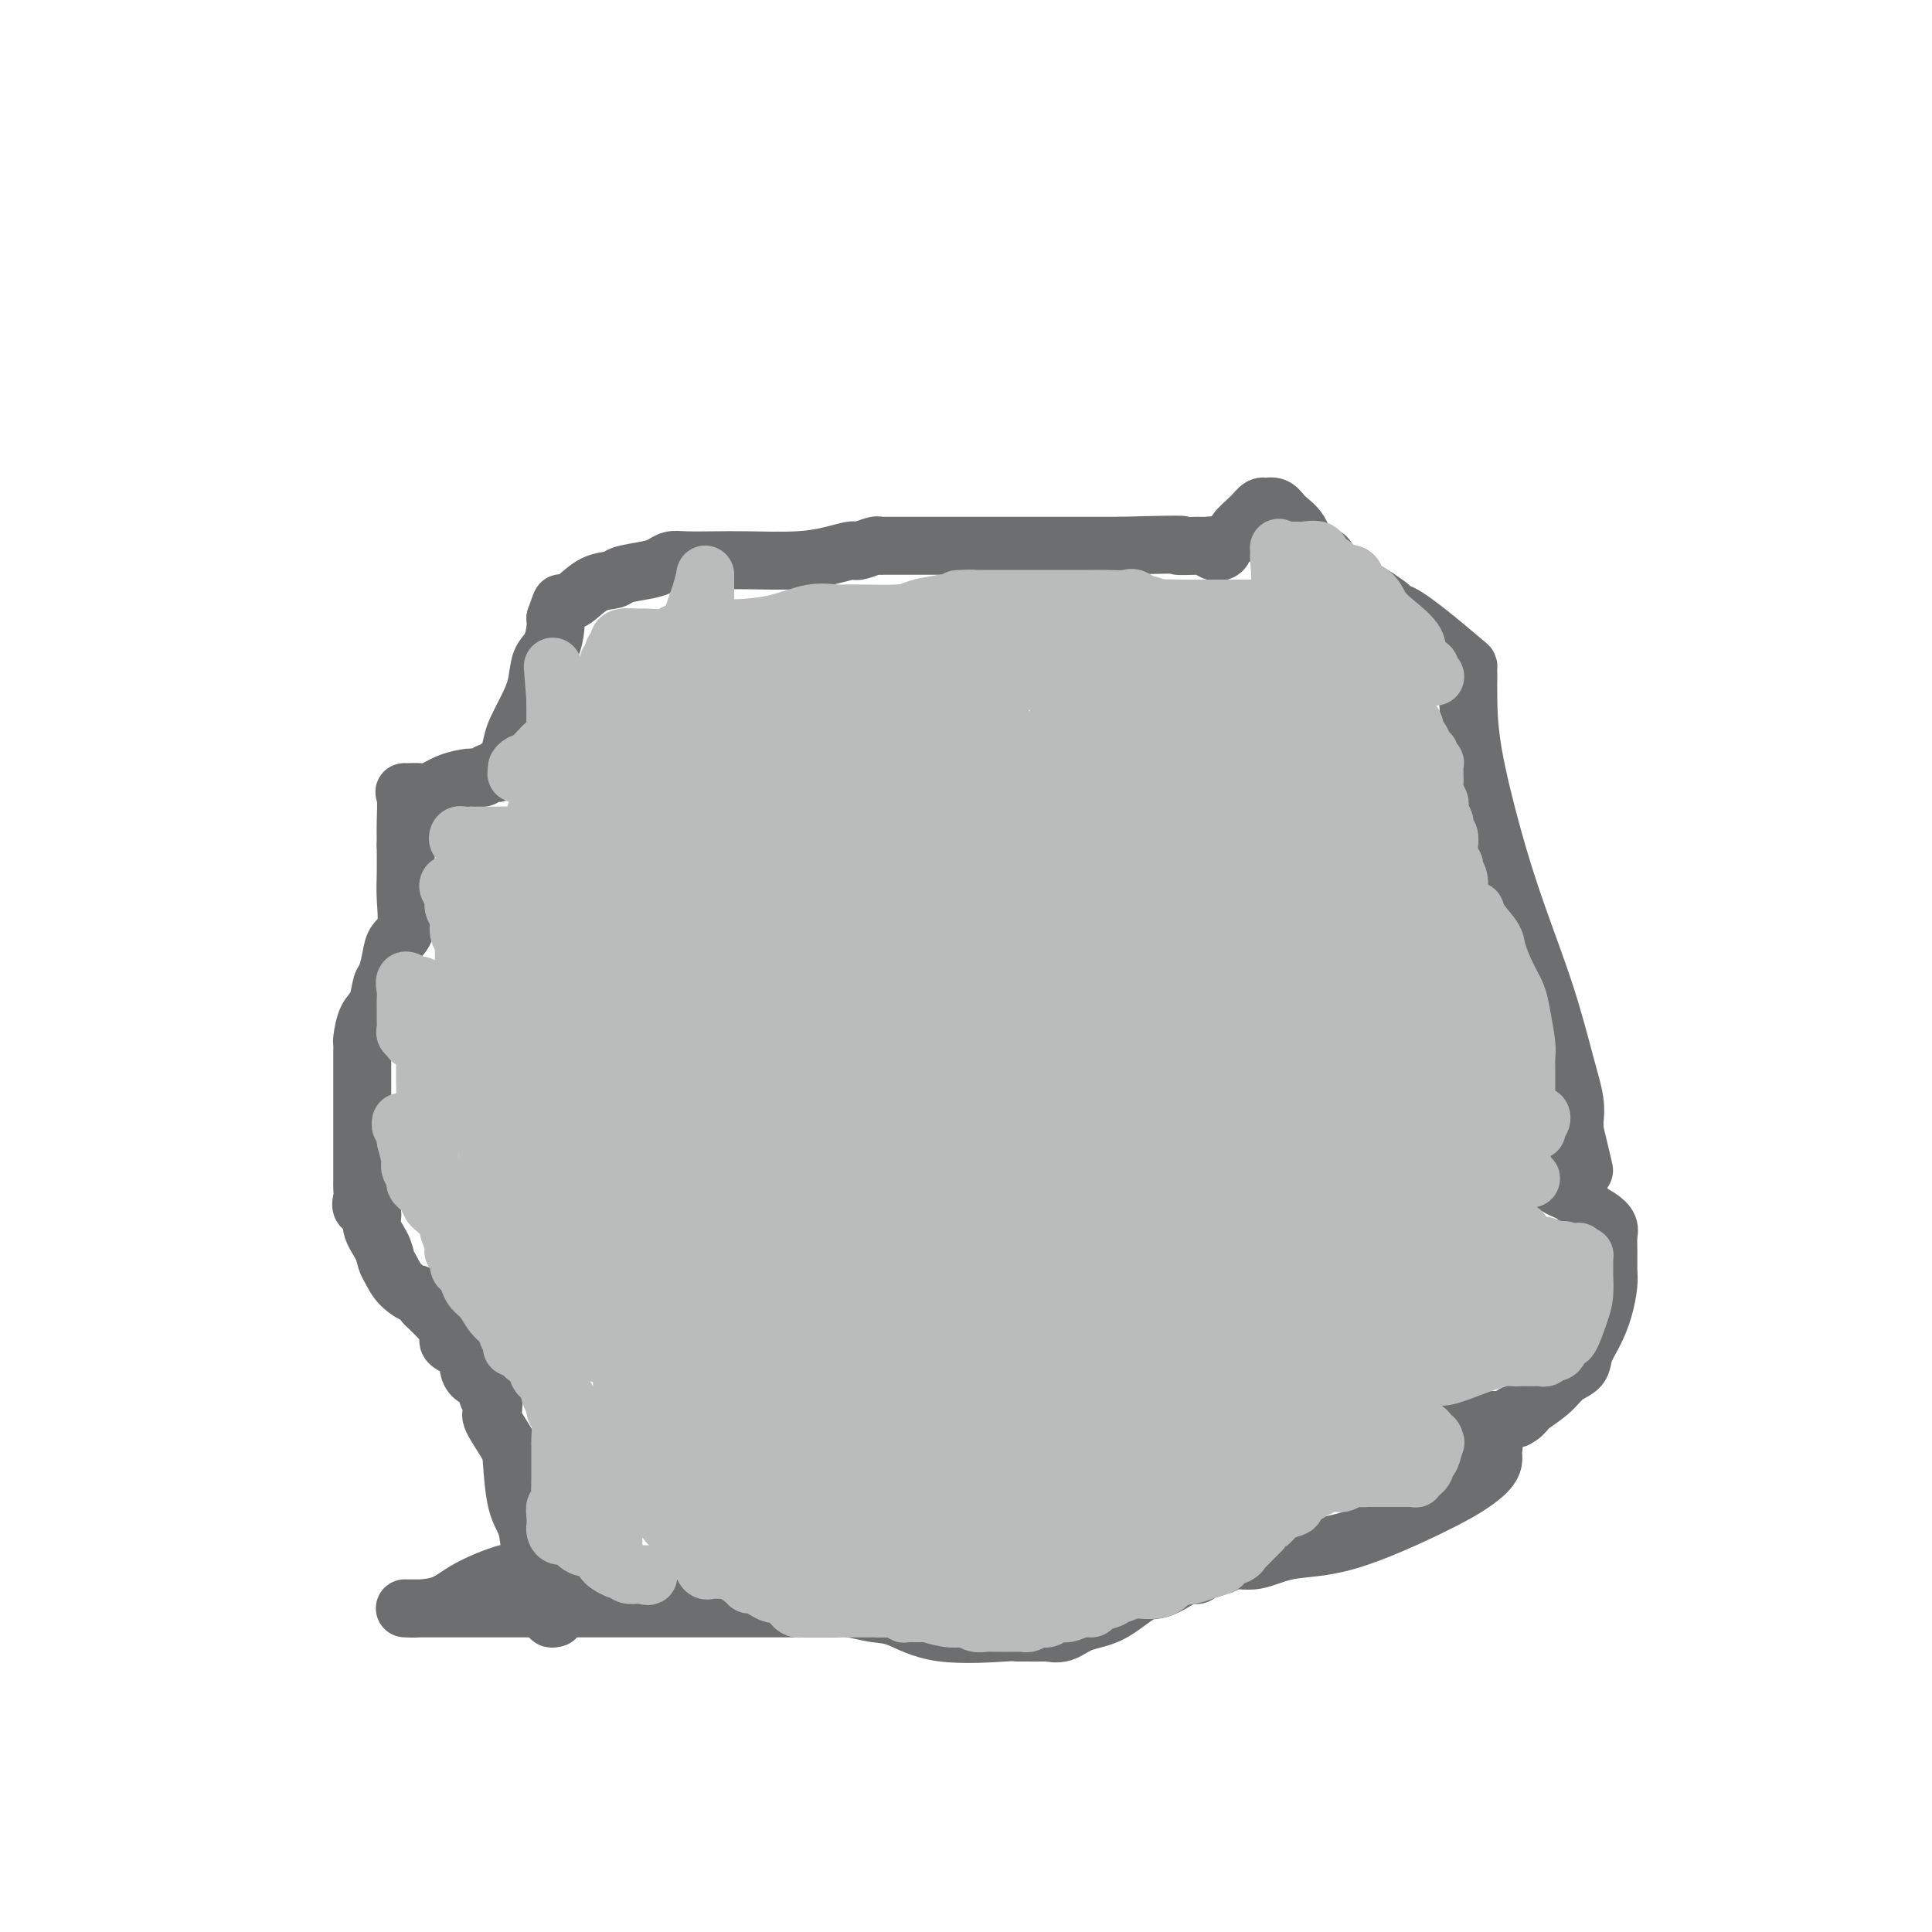 <svg viewBox='0 0 400 400' version='1.1' xmlns='http://www.w3.org/2000/svg' xmlns:xlink='http://www.w3.org/1999/xlink'><g fill='none' stroke='#6D6E70' stroke-width='12' stroke-linecap='round' stroke-linejoin='round'><path d='M115,335c-0.423,0.118 -0.846,0.235 -1,0c-0.154,-0.235 -0.039,-0.823 0,-1c0.039,-0.177 0.002,0.056 0,0c-0.002,-0.056 0.029,-0.401 0,-1c-0.029,-0.599 -0.120,-1.454 0,-2c0.120,-0.546 0.451,-0.785 0,-1c-0.451,-0.215 -1.682,-0.405 -2,-1c-0.318,-0.595 0.279,-1.595 0,-3c-0.279,-1.405 -1.435,-3.217 -2,-5c-0.565,-1.783 -0.541,-3.539 -1,-5c-0.459,-1.461 -1.402,-2.628 -2,-5c-0.598,-2.372 -0.853,-5.949 -1,-8c-0.147,-2.051 -0.187,-2.576 -1,-4c-0.813,-1.424 -2.399,-3.747 -3,-5c-0.601,-1.253 -0.216,-1.435 0,-2c0.216,-0.565 0.261,-1.513 0,-2c-0.261,-0.487 -0.830,-0.514 -1,-1c-0.170,-0.486 0.059,-1.432 0,-2c-0.059,-0.568 -0.406,-0.757 -1,-1c-0.594,-0.243 -1.436,-0.540 -2,-1c-0.564,-0.460 -0.850,-1.085 -1,-2c-0.150,-0.915 -0.165,-2.121 -1,-3c-0.835,-0.879 -2.492,-1.432 -3,-2c-0.508,-0.568 0.132,-1.153 0,-2c-0.132,-0.847 -1.038,-1.956 -2,-3c-0.962,-1.044 -1.981,-2.022 -3,-3'/><path d='M88,270c-2.311,-3.004 -1.587,-2.014 -2,-2c-0.413,0.014 -1.961,-0.947 -3,-2c-1.039,-1.053 -1.569,-2.198 -2,-3c-0.431,-0.802 -0.764,-1.261 -1,-2c-0.236,-0.739 -0.375,-1.759 -1,-3c-0.625,-1.241 -1.737,-2.703 -2,-4c-0.263,-1.297 0.322,-2.430 0,-3c-0.322,-0.570 -1.550,-0.579 -2,-1c-0.450,-0.421 -0.120,-1.256 0,-2c0.120,-0.744 0.032,-1.397 0,-2c-0.032,-0.603 -0.009,-1.158 0,-2c0.009,-0.842 0.002,-1.973 0,-3c-0.002,-1.027 -0.001,-1.949 0,-3c0.001,-1.051 0.000,-2.229 0,-3c-0.000,-0.771 -0.000,-1.134 0,-2c0.000,-0.866 0.000,-2.236 0,-4c-0.000,-1.764 -0.001,-3.923 0,-5c0.001,-1.077 0.002,-1.072 0,-2c-0.002,-0.928 -0.008,-2.788 0,-4c0.008,-1.212 0.030,-1.775 0,-2c-0.030,-0.225 -0.110,-0.113 0,-1c0.110,-0.887 0.411,-2.772 1,-4c0.589,-1.228 1.466,-1.799 2,-3c0.534,-1.201 0.725,-3.032 1,-4c0.275,-0.968 0.634,-1.073 1,-2c0.366,-0.927 0.739,-2.675 1,-4c0.261,-1.325 0.410,-2.225 1,-3c0.590,-0.775 1.622,-1.424 2,-3c0.378,-1.576 0.102,-4.078 0,-6c-0.102,-1.922 -0.029,-3.263 0,-5c0.029,-1.737 0.015,-3.868 0,-6'/><path d='M84,175c-0.012,-3.475 -0.041,-3.661 0,-5c0.041,-1.339 0.152,-3.829 0,-5c-0.152,-1.171 -0.566,-1.021 0,-1c0.566,0.021 2.111,-0.086 3,0c0.889,0.086 1.121,0.364 2,0c0.879,-0.364 2.406,-1.369 4,-2c1.594,-0.631 3.254,-0.887 4,-1c0.746,-0.113 0.577,-0.083 1,0c0.423,0.083 1.438,0.219 2,0c0.562,-0.219 0.672,-0.795 1,-1c0.328,-0.205 0.876,-0.041 1,0c0.124,0.041 -0.174,-0.042 0,0c0.174,0.042 0.820,0.209 1,0c0.180,-0.209 -0.107,-0.792 0,-1c0.107,-0.208 0.609,-0.039 1,0c0.391,0.039 0.672,-0.053 1,-1c0.328,-0.947 0.703,-2.750 1,-4c0.297,-1.250 0.517,-1.947 1,-3c0.483,-1.053 1.229,-2.464 2,-4c0.771,-1.536 1.566,-3.199 2,-5c0.434,-1.801 0.508,-3.740 1,-5c0.492,-1.260 1.402,-1.839 2,-3c0.598,-1.161 0.885,-2.903 1,-4c0.115,-1.097 0.057,-1.548 0,-2'/><path d='M115,128c1.732,-5.037 1.063,-2.631 1,-2c-0.063,0.631 0.480,-0.513 1,-1c0.520,-0.487 1.017,-0.315 2,-1c0.983,-0.685 2.451,-2.225 4,-3c1.549,-0.775 3.177,-0.786 4,-1c0.823,-0.214 0.840,-0.632 2,-1c1.160,-0.368 3.463,-0.687 5,-1c1.537,-0.313 2.307,-0.620 3,-1c0.693,-0.380 1.310,-0.833 2,-1c0.690,-0.167 1.454,-0.047 3,0c1.546,0.047 3.875,0.023 6,0c2.125,-0.023 4.048,-0.045 7,0c2.952,0.045 6.934,0.155 10,0c3.066,-0.155 5.215,-0.576 7,-1c1.785,-0.424 3.207,-0.849 4,-1c0.793,-0.151 0.958,-0.026 1,0c0.042,0.026 -0.041,-0.046 0,0c0.041,0.046 0.204,0.208 1,0c0.796,-0.208 2.225,-0.788 3,-1c0.775,-0.212 0.897,-0.057 1,0c0.103,0.057 0.187,0.015 1,0c0.813,-0.015 2.353,-0.004 3,0c0.647,0.004 0.400,0.001 1,0c0.600,-0.001 2.047,-0.000 4,0c1.953,0.000 4.410,0.000 8,0c3.590,-0.000 8.311,-0.000 14,0c5.689,0.000 12.344,0.000 19,0'/><path d='M232,113c16.426,-0.463 12.490,-0.121 12,0c-0.490,0.121 2.464,0.020 4,0c1.536,-0.020 1.653,0.041 2,0c0.347,-0.041 0.924,-0.182 1,0c0.076,0.182 -0.350,0.689 0,1c0.350,0.311 1.477,0.428 2,0c0.523,-0.428 0.444,-1.400 1,-2c0.556,-0.600 1.747,-0.826 2,-1c0.253,-0.174 -0.431,-0.295 0,-1c0.431,-0.705 1.978,-1.994 3,-3c1.022,-1.006 1.518,-1.728 2,-2c0.482,-0.272 0.948,-0.094 1,0c0.052,0.094 -0.311,0.102 0,0c0.311,-0.102 1.295,-0.316 2,0c0.705,0.316 1.131,1.160 2,2c0.869,0.840 2.180,1.674 3,3c0.820,1.326 1.148,3.143 2,4c0.852,0.857 2.228,0.756 3,1c0.772,0.244 0.939,0.835 1,1c0.061,0.165 0.018,-0.096 0,0c-0.018,0.096 -0.009,0.548 0,1'/><path d='M275,117c2.810,2.213 4.336,1.744 5,2c0.664,0.256 0.464,1.236 1,2c0.536,0.764 1.806,1.311 3,2c1.194,0.689 2.312,1.519 3,2c0.688,0.481 0.944,0.612 1,1c0.056,0.388 -0.090,1.031 0,1c0.090,-0.031 0.416,-0.737 2,0c1.584,0.737 4.424,2.916 7,5c2.576,2.084 4.886,4.072 6,5c1.114,0.928 1.031,0.794 1,1c-0.031,0.206 -0.011,0.751 0,1c0.011,0.249 0.013,0.203 0,1c-0.013,0.797 -0.041,2.436 0,5c0.041,2.564 0.150,6.052 1,11c0.850,4.948 2.442,11.355 4,17c1.558,5.645 3.083,10.528 5,16c1.917,5.472 4.226,11.532 6,17c1.774,5.468 3.011,10.344 4,14c0.989,3.656 1.729,6.093 2,8c0.271,1.907 0.073,3.283 0,4c-0.073,0.717 -0.021,0.776 0,1c0.021,0.224 0.010,0.612 0,1'/><path d='M326,234c3.667,15.411 1.334,5.438 0,2c-1.334,-3.438 -1.667,-0.343 -2,1c-0.333,1.343 -0.664,0.932 -1,1c-0.336,0.068 -0.678,0.614 -1,1c-0.322,0.386 -0.624,0.613 -1,1c-0.376,0.387 -0.825,0.933 -1,1c-0.175,0.067 -0.074,-0.344 0,0c0.074,0.344 0.123,1.443 0,2c-0.123,0.557 -0.416,0.572 0,1c0.416,0.428 1.541,1.270 3,2c1.459,0.730 3.253,1.350 4,2c0.747,0.650 0.449,1.331 1,2c0.551,0.669 1.951,1.327 3,2c1.049,0.673 1.746,1.361 2,2c0.254,0.639 0.066,1.230 0,2c-0.066,0.770 -0.009,1.721 0,3c0.009,1.279 -0.029,2.887 0,4c0.029,1.113 0.126,1.730 0,3c-0.126,1.270 -0.474,3.193 -1,5c-0.526,1.807 -1.231,3.498 -2,5c-0.769,1.502 -1.604,2.816 -2,4c-0.396,1.184 -0.354,2.240 -1,3c-0.646,0.760 -1.980,1.226 -3,2c-1.020,0.774 -1.727,1.857 -3,3c-1.273,1.143 -3.112,2.346 -4,3c-0.888,0.654 -0.825,0.758 -1,1c-0.175,0.242 -0.587,0.621 -1,1'/><path d='M315,293c-2.034,1.563 -1.119,0.471 -1,0c0.119,-0.471 -0.556,-0.322 -1,0c-0.444,0.322 -0.655,0.818 -1,1c-0.345,0.182 -0.825,0.049 -1,0c-0.175,-0.049 -0.046,-0.013 -1,0c-0.954,0.013 -2.990,0.003 -4,0c-1.010,-0.003 -0.993,-0.001 -2,0c-1.007,0.001 -3.038,-0.001 -4,0c-0.962,0.001 -0.854,0.003 -1,0c-0.146,-0.003 -0.546,-0.013 -1,0c-0.454,0.013 -0.962,0.048 -1,0c-0.038,-0.048 0.396,-0.181 1,0c0.604,0.181 1.380,0.675 2,1c0.620,0.325 1.083,0.479 2,1c0.917,0.521 2.287,1.408 3,2c0.713,0.592 0.769,0.890 1,1c0.231,0.110 0.637,0.031 1,0c0.363,-0.031 0.681,-0.016 1,0'/><path d='M308,299c1.886,0.869 1.100,0.541 1,1c-0.100,0.459 0.485,1.704 0,3c-0.485,1.296 -2.039,2.642 -4,4c-1.961,1.358 -4.328,2.727 -9,5c-4.672,2.273 -11.649,5.450 -17,7c-5.351,1.550 -9.077,1.472 -12,2c-2.923,0.528 -5.042,1.662 -7,2c-1.958,0.338 -3.753,-0.121 -5,0c-1.247,0.121 -1.945,0.821 -2,1c-0.055,0.179 0.532,-0.162 0,0c-0.532,0.162 -2.184,0.828 -3,1c-0.816,0.172 -0.797,-0.148 -1,0c-0.203,0.148 -0.627,0.765 -1,1c-0.373,0.235 -0.695,0.087 -1,0c-0.305,-0.087 -0.593,-0.115 -1,0c-0.407,0.115 -0.934,0.372 -2,1c-1.066,0.628 -2.672,1.626 -4,2c-1.328,0.374 -2.377,0.125 -4,1c-1.623,0.875 -3.819,2.876 -6,4c-2.181,1.124 -4.347,1.373 -6,2c-1.653,0.627 -2.792,1.632 -4,2c-1.208,0.368 -2.484,0.099 -3,0c-0.516,-0.099 -0.271,-0.026 -1,0c-0.729,0.026 -2.433,0.007 -3,0c-0.567,-0.007 0.001,-0.002 0,0c-0.001,0.002 -0.572,0.001 -1,0c-0.428,-0.001 -0.714,-0.000 -1,0'/><path d='M211,338c-1.412,-0.046 -0.443,-0.160 -3,0c-2.557,0.160 -8.639,0.593 -13,0c-4.361,-0.593 -6.999,-2.211 -9,-3c-2.001,-0.789 -3.363,-0.747 -5,-1c-1.637,-0.253 -3.549,-0.800 -5,-1c-1.451,-0.200 -2.440,-0.054 -3,0c-0.560,0.054 -0.692,0.014 -1,0c-0.308,-0.014 -0.791,-0.004 -1,0c-0.209,0.004 -0.144,0.001 -1,0c-0.856,-0.001 -2.635,-0.000 -7,0c-4.365,0.000 -11.317,0.000 -19,0c-7.683,-0.000 -16.097,0.000 -23,0c-6.903,-0.000 -12.297,-0.000 -18,0c-5.703,0.000 -11.717,0.000 -15,0c-3.283,-0.000 -3.835,-0.002 -4,0c-0.165,0.002 0.056,0.006 0,0c-0.056,-0.006 -0.388,-0.023 0,0c0.388,0.023 1.497,0.084 3,0c1.503,-0.084 3.401,-0.313 5,-1c1.599,-0.687 2.899,-1.830 5,-3c2.101,-1.170 5.005,-2.366 7,-3c1.995,-0.634 3.083,-0.706 4,-1c0.917,-0.294 1.663,-0.811 3,-1c1.337,-0.189 3.266,-0.051 5,0c1.734,0.051 3.275,0.014 4,0c0.725,-0.014 0.636,-0.004 1,0c0.364,0.004 1.182,0.002 2,0'/><path d='M123,324c1.828,0.244 0.397,0.853 0,1c-0.397,0.147 0.240,-0.168 0,0c-0.240,0.168 -1.356,0.819 -2,1c-0.644,0.181 -0.817,-0.109 -1,0c-0.183,0.109 -0.375,0.618 -1,1c-0.625,0.382 -1.683,0.639 -2,1c-0.317,0.361 0.107,0.828 0,1c-0.107,0.172 -0.745,0.049 -1,0c-0.255,-0.049 -0.128,-0.025 0,0'/></g>
<g fill='none' stroke='#BABBBB' stroke-width='12' stroke-linecap='round' stroke-linejoin='round'><path d='M115,163c-0.301,0.226 -0.601,0.452 -1,1c-0.399,0.548 -0.895,1.418 -1,2c-0.105,0.582 0.182,0.876 0,1c-0.182,0.124 -0.834,0.080 -1,0c-0.166,-0.080 0.152,-0.194 0,0c-0.152,0.194 -0.776,0.695 -1,1c-0.224,0.305 -0.049,0.414 0,1c0.049,0.586 -0.028,1.649 0,2c0.028,0.351 0.162,-0.011 0,0c-0.162,0.011 -0.621,0.395 -1,1c-0.379,0.605 -0.679,1.430 -1,2c-0.321,0.570 -0.662,0.885 -1,1c-0.338,0.115 -0.673,0.031 -1,0c-0.327,-0.031 -0.647,-0.008 -1,0c-0.353,0.008 -0.738,0.002 -1,0c-0.262,-0.002 -0.400,-0.001 -1,0c-0.600,0.001 -1.662,0.000 -2,0c-0.338,-0.000 0.046,-0.000 0,0c-0.046,0.000 -0.523,0.000 -1,0'/><path d='M101,175c-1.421,0.155 -0.973,0.042 -1,0c-0.027,-0.042 -0.529,-0.014 -1,0c-0.471,0.014 -0.910,0.014 -1,0c-0.090,-0.014 0.168,-0.042 0,0c-0.168,0.042 -0.762,0.155 -1,0c-0.238,-0.155 -0.119,-0.577 0,-1'/><path d='M97,174c-1.059,-0.094 -1.705,0.171 -2,0c-0.295,-0.171 -0.239,-0.778 0,-1c0.239,-0.222 0.660,-0.059 1,0c0.340,0.059 0.600,0.016 1,0c0.400,-0.016 0.941,-0.003 2,0c1.059,0.003 2.637,-0.003 3,0c0.363,0.003 -0.490,0.016 0,0c0.490,-0.016 2.324,-0.061 3,0c0.676,0.061 0.195,0.226 1,0c0.805,-0.226 2.896,-0.844 4,-1c1.104,-0.156 1.220,0.150 2,0c0.780,-0.150 2.223,-0.757 3,-1c0.777,-0.243 0.889,-0.121 1,0'/><path d='M116,171c3.379,-0.749 2.328,-1.123 2,-1c-0.328,0.123 0.067,0.741 0,1c-0.067,0.259 -0.595,0.159 -1,0c-0.405,-0.159 -0.686,-0.378 -1,0c-0.314,0.378 -0.663,1.354 -1,2c-0.337,0.646 -0.664,0.961 -1,1c-0.336,0.039 -0.682,-0.198 -1,0c-0.318,0.198 -0.610,0.831 -1,1c-0.390,0.169 -0.879,-0.127 -1,0c-0.121,0.127 0.126,0.678 0,1c-0.126,0.322 -0.625,0.416 -1,1c-0.375,0.584 -0.626,1.658 -1,2c-0.374,0.342 -0.871,-0.049 -1,0c-0.129,0.049 0.110,0.538 0,1c-0.110,0.462 -0.568,0.897 -1,1c-0.432,0.103 -0.837,-0.127 -1,0c-0.163,0.127 -0.082,0.611 0,1c0.082,0.389 0.166,0.683 0,1c-0.166,0.317 -0.583,0.659 -1,1'/><path d='M105,184c-1.885,2.011 -1.096,0.539 -1,0c0.096,-0.539 -0.499,-0.144 -1,0c-0.501,0.144 -0.909,0.039 -1,0c-0.091,-0.039 0.133,-0.010 0,0c-0.133,0.010 -0.623,0.003 -1,0c-0.377,-0.003 -0.640,-0.001 -1,0c-0.360,0.001 -0.817,0.000 -1,0c-0.183,-0.000 -0.091,-0.000 0,0'/><path d='M99,184c-0.928,0.179 -0.250,0.626 0,1c0.250,0.374 0.070,0.675 0,1c-0.070,0.325 -0.030,0.673 0,1c0.030,0.327 0.050,0.633 0,1c-0.050,0.367 -0.171,0.795 0,1c0.171,0.205 0.634,0.188 1,1c0.366,0.812 0.634,2.455 1,3c0.366,0.545 0.830,-0.008 1,0c0.170,0.008 0.046,0.576 0,1c-0.046,0.424 -0.012,0.705 0,1c0.012,0.295 0.003,0.604 0,1c-0.003,0.396 -0.001,0.880 0,1c0.001,0.120 0.001,-0.123 0,0c-0.001,0.123 -0.003,0.612 0,1c0.003,0.388 0.012,0.677 0,1c-0.012,0.323 -0.046,0.682 0,1c0.046,0.318 0.171,0.597 0,1c-0.171,0.403 -0.638,0.930 -1,1c-0.362,0.070 -0.619,-0.317 -1,0c-0.381,0.317 -0.887,1.336 -1,2c-0.113,0.664 0.165,0.972 0,1c-0.165,0.028 -0.775,-0.223 -1,0c-0.225,0.223 -0.064,0.921 0,1c0.064,0.079 0.032,-0.460 0,-1'/><path d='M98,205c-0.780,0.161 -0.730,-2.436 -1,-3c-0.270,-0.564 -0.861,0.905 -1,0c-0.139,-0.905 0.173,-4.182 0,-6c-0.173,-1.818 -0.830,-2.175 -1,-3c-0.170,-0.825 0.147,-2.119 0,-3c-0.147,-0.881 -0.759,-1.350 -1,-2c-0.241,-0.650 -0.113,-1.481 0,-2c0.113,-0.519 0.211,-0.725 0,-1c-0.211,-0.275 -0.729,-0.617 -1,-1c-0.271,-0.383 -0.293,-0.805 0,-1c0.293,-0.195 0.902,-0.162 1,0c0.098,0.162 -0.313,0.454 0,1c0.313,0.546 1.352,1.346 2,2c0.648,0.654 0.906,1.163 1,2c0.094,0.837 0.025,2.003 0,3c-0.025,0.997 -0.007,1.824 0,2c0.007,0.176 0.002,-0.299 0,0c-0.002,0.299 -0.001,1.371 0,2c0.001,0.629 0.000,0.814 0,1'/><path d='M97,196c0.619,2.222 0.167,1.277 0,1c-0.167,-0.277 -0.049,0.114 0,1c0.049,0.886 0.028,2.266 0,3c-0.028,0.734 -0.064,0.823 0,1c0.064,0.177 0.227,0.443 0,1c-0.227,0.557 -0.845,1.405 -1,2c-0.155,0.595 0.152,0.938 0,1c-0.152,0.062 -0.762,-0.156 -1,0c-0.238,0.156 -0.102,0.686 0,1c0.102,0.314 0.171,0.413 0,1c-0.171,0.587 -0.581,1.662 -1,2c-0.419,0.338 -0.847,-0.059 -1,0c-0.153,0.059 -0.031,0.576 0,1c0.031,0.424 -0.029,0.755 0,1c0.029,0.245 0.148,0.406 0,1c-0.148,0.594 -0.564,1.623 -1,2c-0.436,0.377 -0.891,0.101 -1,0c-0.109,-0.101 0.129,-0.027 0,0c-0.129,0.027 -0.626,0.007 -1,0c-0.374,-0.007 -0.625,-0.002 -1,0c-0.375,0.002 -0.874,0.001 -1,0c-0.126,-0.001 0.120,-0.000 0,0c-0.120,0.000 -0.606,0.000 -1,0c-0.394,-0.000 -0.697,-0.000 -1,0'/><path d='M86,215c-1.249,0.361 -0.870,0.263 -1,0c-0.130,-0.263 -0.767,-0.689 -1,-1c-0.233,-0.311 -0.062,-0.505 0,-1c0.062,-0.495 0.015,-1.290 0,-2c-0.015,-0.710 0.003,-1.335 0,-2c-0.003,-0.665 -0.026,-1.370 0,-2c0.026,-0.630 0.102,-1.185 0,-2c-0.102,-0.815 -0.381,-1.890 0,-2c0.381,-0.110 1.423,0.744 2,1c0.577,0.256 0.691,-0.086 1,0c0.309,0.086 0.814,0.600 1,1c0.186,0.400 0.053,0.686 0,1c-0.053,0.314 -0.027,0.657 0,1'/><path d='M88,207c0.619,0.365 0.166,0.278 0,1c-0.166,0.722 -0.044,2.252 0,3c0.044,0.748 0.011,0.714 0,2c-0.011,1.286 0.001,3.892 0,6c-0.001,2.108 -0.014,3.716 0,5c0.014,1.284 0.056,2.243 0,3c-0.056,0.757 -0.211,1.312 0,2c0.211,0.688 0.789,1.508 1,2c0.211,0.492 0.057,0.657 0,1c-0.057,0.343 -0.015,0.866 0,1c0.015,0.134 0.004,-0.121 0,0c-0.004,0.121 -0.001,0.617 0,1c0.001,0.383 0.001,0.652 0,1c-0.001,0.348 -0.001,0.776 0,1c0.001,0.224 0.004,0.245 0,1c-0.004,0.755 -0.016,2.244 0,3c0.016,0.756 0.060,0.780 0,1c-0.060,0.220 -0.222,0.636 0,1c0.222,0.364 0.829,0.675 1,1c0.171,0.325 -0.094,0.663 0,1c0.094,0.337 0.546,0.672 1,1c0.454,0.328 0.909,0.650 1,1c0.091,0.350 -0.183,0.729 0,1c0.183,0.271 0.822,0.433 1,1c0.178,0.567 -0.106,1.537 0,2c0.106,0.463 0.602,0.418 1,1c0.398,0.582 0.699,1.791 1,3'/><path d='M95,254c1.091,2.507 0.817,1.775 1,2c0.183,0.225 0.821,1.408 1,2c0.179,0.592 -0.102,0.595 0,1c0.102,0.405 0.587,1.212 1,2c0.413,0.788 0.756,1.556 1,2c0.244,0.444 0.390,0.565 1,1c0.610,0.435 1.683,1.184 2,2c0.317,0.816 -0.121,1.699 0,2c0.121,0.301 0.802,0.020 1,0c0.198,-0.020 -0.087,0.222 0,1c0.087,0.778 0.544,2.094 1,3c0.456,0.906 0.909,1.404 1,2c0.091,0.596 -0.180,1.291 0,2c0.180,0.709 0.813,1.433 1,2c0.187,0.567 -0.070,0.976 0,1c0.070,0.024 0.467,-0.339 1,0c0.533,0.339 1.204,1.379 2,2c0.796,0.621 1.719,0.822 2,1c0.281,0.178 -0.079,0.332 0,1c0.079,0.668 0.598,1.849 1,2c0.402,0.151 0.689,-0.728 1,0c0.311,0.728 0.647,3.063 1,4c0.353,0.937 0.724,0.474 1,1c0.276,0.526 0.456,2.039 1,3c0.544,0.961 1.451,1.369 2,2c0.549,0.631 0.738,1.484 1,2c0.262,0.516 0.596,0.695 1,1c0.404,0.305 0.878,0.736 1,1c0.122,0.264 -0.108,0.361 0,1c0.108,0.639 0.554,1.819 1,3'/><path d='M122,303c4.419,7.480 1.968,1.681 1,0c-0.968,-1.681 -0.452,0.757 0,2c0.452,1.243 0.842,1.292 1,2c0.158,0.708 0.085,2.073 0,3c-0.085,0.927 -0.180,1.414 0,2c0.180,0.586 0.637,1.270 1,2c0.363,0.730 0.633,1.505 1,2c0.367,0.495 0.831,0.711 1,1c0.169,0.289 0.042,0.652 0,1c-0.042,0.348 -0.001,0.681 0,1c0.001,0.319 -0.038,0.624 0,1c0.038,0.376 0.153,0.822 0,1c-0.153,0.178 -0.575,0.089 -1,0c-0.425,-0.089 -0.852,-0.178 -1,0c-0.148,0.178 -0.015,0.622 0,1c0.015,0.378 -0.088,0.690 0,1c0.088,0.310 0.367,0.618 1,1c0.633,0.382 1.622,0.838 2,1c0.378,0.162 0.147,0.029 0,0c-0.147,-0.029 -0.208,0.045 0,0c0.208,-0.045 0.685,-0.208 1,0c0.315,0.208 0.470,0.787 1,1c0.530,0.213 1.437,0.061 2,0c0.563,-0.061 0.781,-0.030 1,0'/><path d='M133,326c1.543,0.621 1.402,0.175 1,0c-0.402,-0.175 -1.065,-0.078 -1,0c0.065,0.078 0.859,0.138 0,0c-0.859,-0.138 -3.371,-0.476 -5,-1c-1.629,-0.524 -2.376,-1.236 -3,-2c-0.624,-0.764 -1.123,-1.580 -2,-2c-0.877,-0.420 -2.130,-0.442 -3,-1c-0.870,-0.558 -1.358,-1.651 -2,-2c-0.642,-0.349 -1.440,0.045 -2,0c-0.560,-0.045 -0.883,-0.528 -1,-1c-0.117,-0.472 -0.028,-0.934 0,-1c0.028,-0.066 -0.007,0.264 0,0c0.007,-0.264 0.054,-1.120 0,-2c-0.054,-0.880 -0.210,-1.782 0,-2c0.210,-0.218 0.787,0.249 1,0c0.213,-0.249 0.061,-1.214 0,-2c-0.061,-0.786 -0.030,-1.393 0,-2'/><path d='M116,308c0.155,-1.571 0.041,-0.999 0,-1c-0.041,-0.001 -0.011,-0.574 0,-1c0.011,-0.426 0.003,-0.706 0,-1c-0.003,-0.294 -0.001,-0.602 0,-1c0.001,-0.398 0.000,-0.885 0,-1c-0.000,-0.115 -0.000,0.141 0,0c0.000,-0.141 0.001,-0.678 0,-1c-0.001,-0.322 -0.004,-0.427 0,-1c0.004,-0.573 0.015,-1.612 0,-2c-0.015,-0.388 -0.056,-0.123 0,-1c0.056,-0.877 0.209,-2.896 0,-4c-0.209,-1.104 -0.781,-1.293 -1,-2c-0.219,-0.707 -0.087,-1.932 0,-3c0.087,-1.068 0.128,-1.981 0,-3c-0.128,-1.019 -0.424,-2.146 -1,-3c-0.576,-0.854 -1.431,-1.437 -2,-2c-0.569,-0.563 -0.853,-1.108 -1,-2c-0.147,-0.892 -0.156,-2.133 0,-3c0.156,-0.867 0.477,-1.360 0,-2c-0.477,-0.640 -1.753,-1.428 -2,-2c-0.247,-0.572 0.534,-0.929 0,-2c-0.534,-1.071 -2.382,-2.855 -3,-4c-0.618,-1.145 -0.007,-1.651 0,-2c0.007,-0.349 -0.590,-0.541 -1,-1c-0.410,-0.459 -0.632,-1.184 -1,-2c-0.368,-0.816 -0.882,-1.724 -1,-2c-0.118,-0.276 0.161,0.080 0,0c-0.161,-0.080 -0.760,-0.594 -1,-1c-0.240,-0.406 -0.120,-0.703 0,-1'/><path d='M102,257c-1.919,-4.649 -0.217,-1.770 0,-1c0.217,0.770 -1.052,-0.568 -2,-1c-0.948,-0.432 -1.576,0.043 -2,0c-0.424,-0.043 -0.643,-0.604 -1,-1c-0.357,-0.396 -0.852,-0.627 -1,-1c-0.148,-0.373 0.052,-0.888 0,-1c-0.052,-0.112 -0.356,0.180 -1,0c-0.644,-0.180 -1.629,-0.832 -2,-1c-0.371,-0.168 -0.127,0.149 0,0c0.127,-0.149 0.136,-0.765 0,-1c-0.136,-0.235 -0.417,-0.090 -1,0c-0.583,0.090 -1.467,0.126 -2,0c-0.533,-0.126 -0.716,-0.414 -1,-1c-0.284,-0.586 -0.668,-1.470 -1,-2c-0.332,-0.530 -0.611,-0.706 -1,-1c-0.389,-0.294 -0.888,-0.706 -1,-1c-0.112,-0.294 0.162,-0.471 0,-1c-0.162,-0.529 -0.761,-1.409 -1,-2c-0.239,-0.591 -0.117,-0.893 0,-1c0.117,-0.107 0.228,-0.018 0,-1c-0.228,-0.982 -0.797,-3.034 -1,-4c-0.203,-0.966 -0.041,-0.847 0,-1c0.041,-0.153 -0.041,-0.577 0,-1c0.041,-0.423 0.203,-0.845 0,-1c-0.203,-0.155 -0.772,-0.044 -1,0c-0.228,0.044 -0.114,0.022 0,0'/><path d='M83,233c-0.229,-1.733 0.697,-0.065 1,1c0.303,1.065 -0.017,1.526 0,2c0.017,0.474 0.370,0.962 1,2c0.630,1.038 1.535,2.625 2,4c0.465,1.375 0.489,2.539 1,4c0.511,1.461 1.510,3.219 2,4c0.490,0.781 0.470,0.585 1,1c0.530,0.415 1.610,1.442 2,2c0.390,0.558 0.091,0.647 0,1c-0.091,0.353 0.027,0.971 0,1c-0.027,0.029 -0.199,-0.531 0,0c0.199,0.531 0.771,2.153 1,3c0.229,0.847 0.117,0.919 0,1c-0.117,0.081 -0.238,0.171 0,0c0.238,-0.171 0.837,-0.604 1,0c0.163,0.604 -0.108,2.244 0,3c0.108,0.756 0.595,0.629 1,1c0.405,0.371 0.727,1.239 1,2c0.273,0.761 0.499,1.415 1,2c0.501,0.585 1.279,1.100 2,2c0.721,0.900 1.385,2.184 2,3c0.615,0.816 1.182,1.165 2,2c0.818,0.835 1.888,2.157 3,3c1.112,0.843 2.266,1.206 3,2c0.734,0.794 1.047,2.017 2,3c0.953,0.983 2.547,1.725 3,2c0.453,0.275 -0.235,0.082 0,1c0.235,0.918 1.393,2.947 2,4c0.607,1.053 0.663,1.130 1,2c0.337,0.870 0.953,2.534 2,4c1.047,1.466 2.523,2.733 4,4'/><path d='M124,299c4.858,6.080 2.502,2.780 2,2c-0.502,-0.780 0.849,0.962 2,2c1.151,1.038 2.101,1.374 3,2c0.899,0.626 1.748,1.544 2,2c0.252,0.456 -0.091,0.451 0,1c0.091,0.549 0.617,1.652 1,2c0.383,0.348 0.625,-0.061 1,0c0.375,0.061 0.884,0.590 1,1c0.116,0.410 -0.162,0.701 0,1c0.162,0.299 0.764,0.608 1,1c0.236,0.392 0.105,0.869 1,2c0.895,1.131 2.817,2.916 4,4c1.183,1.084 1.626,1.467 2,2c0.374,0.533 0.679,1.215 1,2c0.321,0.785 0.660,1.674 1,2c0.340,0.326 0.683,0.088 1,0c0.317,-0.088 0.608,-0.025 1,0c0.392,0.025 0.884,0.012 1,0c0.116,-0.012 -0.144,-0.024 0,0c0.144,0.024 0.693,0.083 1,0c0.307,-0.083 0.374,-0.310 1,0c0.626,0.310 1.813,1.155 3,2'/><path d='M154,327c1.474,0.246 1.158,-0.140 1,0c-0.158,0.140 -0.160,0.807 0,1c0.160,0.193 0.480,-0.088 1,0c0.520,0.088 1.240,0.545 2,1c0.760,0.455 1.562,0.909 2,1c0.438,0.091 0.513,-0.182 1,0c0.487,0.182 1.387,0.819 2,1c0.613,0.181 0.937,-0.095 1,0c0.063,0.095 -0.137,0.561 0,1c0.137,0.439 0.611,0.850 1,1c0.389,0.150 0.694,0.040 1,0c0.306,-0.040 0.614,-0.011 1,0c0.386,0.011 0.850,0.003 1,0c0.150,-0.003 -0.013,-0.001 0,0c0.013,0.001 0.202,0.000 1,0c0.798,-0.000 2.206,-0.000 3,0c0.794,0.000 0.973,0.000 1,0c0.027,-0.000 -0.099,-0.000 0,0c0.099,0.000 0.422,0.000 1,0c0.578,-0.000 1.412,-0.000 2,0c0.588,0.000 0.931,0.000 1,0c0.069,-0.000 -0.136,-0.000 0,0c0.136,0.000 0.615,0.000 1,0c0.385,-0.000 0.678,-0.000 1,0c0.322,0.000 0.674,0.000 1,0c0.326,-0.000 0.626,-0.000 1,0c0.374,0.000 0.821,0.000 1,0c0.179,-0.000 0.089,-0.000 0,0'/><path d='M182,333c2.669,-0.004 1.343,-0.015 1,0c-0.343,0.015 0.298,0.057 1,0c0.702,-0.057 1.467,-0.212 2,0c0.533,0.212 0.835,0.793 1,1c0.165,0.207 0.195,0.042 1,0c0.805,-0.042 2.386,0.040 3,0c0.614,-0.040 0.262,-0.203 1,0c0.738,0.203 2.568,0.772 4,1c1.432,0.228 2.466,0.114 3,0c0.534,-0.114 0.566,-0.227 1,0c0.434,0.227 1.268,0.793 2,1c0.732,0.207 1.362,0.056 2,0c0.638,-0.056 1.284,-0.015 2,0c0.716,0.015 1.501,0.004 2,0c0.499,-0.004 0.710,-0.000 1,0c0.290,0.000 0.659,-0.004 1,0c0.341,0.004 0.655,0.015 1,0c0.345,-0.015 0.722,-0.055 1,0c0.278,0.055 0.459,0.207 1,0c0.541,-0.207 1.442,-0.772 2,-1c0.558,-0.228 0.772,-0.118 1,0c0.228,0.118 0.471,0.243 1,0c0.529,-0.243 1.344,-0.853 2,-1c0.656,-0.147 1.153,0.168 2,0c0.847,-0.168 2.044,-0.819 3,-1c0.956,-0.181 1.670,0.109 2,0c0.330,-0.109 0.274,-0.617 1,-1c0.726,-0.383 2.234,-0.642 3,-1c0.766,-0.358 0.790,-0.817 1,-1c0.210,-0.183 0.605,-0.092 1,0'/><path d='M232,330c3.504,-1.184 2.264,-1.143 3,-1c0.736,0.143 3.449,0.389 5,0c1.551,-0.389 1.940,-1.414 3,-2c1.060,-0.586 2.792,-0.734 4,-1c1.208,-0.266 1.893,-0.650 3,-1c1.107,-0.350 2.635,-0.667 3,-1c0.365,-0.333 -0.432,-0.684 0,-1c0.432,-0.316 2.094,-0.599 3,-1c0.906,-0.401 1.056,-0.921 1,-1c-0.056,-0.079 -0.318,0.282 0,0c0.318,-0.282 1.217,-1.207 2,-2c0.783,-0.793 1.450,-1.455 2,-2c0.550,-0.545 0.982,-0.972 1,-1c0.018,-0.028 -0.378,0.343 0,0c0.378,-0.343 1.530,-1.401 2,-2c0.470,-0.599 0.258,-0.739 1,-1c0.742,-0.261 2.437,-0.645 3,-1c0.563,-0.355 -0.008,-0.683 0,-1c0.008,-0.317 0.593,-0.625 1,-1c0.407,-0.375 0.634,-0.817 1,-1c0.366,-0.183 0.871,-0.105 1,0c0.129,0.105 -0.116,0.239 0,0c0.116,-0.239 0.595,-0.849 1,-1c0.405,-0.151 0.738,0.157 1,0c0.262,-0.157 0.455,-0.778 1,-1c0.545,-0.222 1.442,-0.046 2,0c0.558,0.046 0.779,-0.039 1,0c0.221,0.039 0.444,0.203 1,0c0.556,-0.203 1.445,-0.772 2,-1c0.555,-0.228 0.778,-0.114 1,0'/><path d='M281,306c1.880,-0.464 1.080,-0.124 1,0c-0.080,0.124 0.561,0.033 1,0c0.439,-0.033 0.677,-0.009 1,0c0.323,0.009 0.730,0.002 1,0c0.270,-0.002 0.401,-0.001 1,0c0.599,0.001 1.666,0.000 2,0c0.334,-0.000 -0.065,0.000 0,0c0.065,-0.000 0.596,-0.000 1,0c0.404,0.000 0.683,0.001 1,0c0.317,-0.001 0.673,-0.004 1,0c0.327,0.004 0.626,0.016 1,0c0.374,-0.016 0.822,-0.060 1,0c0.178,0.060 0.086,0.224 0,0c-0.086,-0.224 -0.168,-0.835 0,-1c0.168,-0.165 0.584,0.116 1,0c0.416,-0.116 0.833,-0.628 1,-1c0.167,-0.372 0.086,-0.605 0,-1c-0.086,-0.395 -0.177,-0.953 0,-1c0.177,-0.047 0.622,0.415 1,0c0.378,-0.415 0.689,-1.708 1,-3'/><path d='M297,299c0.450,-0.879 0.075,-0.077 0,0c-0.075,0.077 0.149,-0.570 0,-1c-0.149,-0.430 -0.670,-0.641 -1,-1c-0.330,-0.359 -0.470,-0.866 -1,-1c-0.530,-0.134 -1.451,0.105 -2,0c-0.549,-0.105 -0.725,-0.554 -1,-1c-0.275,-0.446 -0.647,-0.889 -1,-1c-0.353,-0.111 -0.687,0.111 -1,0c-0.313,-0.111 -0.605,-0.555 -1,-1c-0.395,-0.445 -0.891,-0.892 -1,-1c-0.109,-0.108 0.170,0.122 0,0c-0.170,-0.122 -0.789,-0.597 -1,-1c-0.211,-0.403 -0.015,-0.735 0,-1c0.015,-0.265 -0.150,-0.464 0,-1c0.150,-0.536 0.616,-1.411 1,-2c0.384,-0.589 0.686,-0.893 1,-1c0.314,-0.107 0.641,-0.018 1,0c0.359,0.018 0.751,-0.033 1,0c0.249,0.033 0.357,0.152 1,0c0.643,-0.152 1.822,-0.576 3,-1'/><path d='M295,285c1.716,-0.221 2.506,0.228 4,0c1.494,-0.228 3.692,-1.133 6,-2c2.308,-0.867 4.727,-1.696 6,-2c1.273,-0.304 1.402,-0.081 2,0c0.598,0.081 1.666,0.022 2,0c0.334,-0.022 -0.065,-0.006 0,0c0.065,0.006 0.595,0.003 1,0c0.405,-0.003 0.686,-0.005 1,0c0.314,0.005 0.662,0.016 1,0c0.338,-0.016 0.668,-0.058 1,0c0.332,0.058 0.667,0.217 1,0c0.333,-0.217 0.666,-0.810 1,-1c0.334,-0.190 0.670,0.024 1,0c0.330,-0.024 0.652,-0.287 1,-1c0.348,-0.713 0.720,-1.876 1,-2c0.280,-0.124 0.467,0.791 1,0c0.533,-0.791 1.411,-3.287 2,-5c0.589,-1.713 0.890,-2.644 1,-4c0.110,-1.356 0.029,-3.138 0,-4c-0.029,-0.862 -0.007,-0.805 0,-1c0.007,-0.195 -0.001,-0.641 0,-1c0.001,-0.359 0.011,-0.632 0,-1c-0.011,-0.368 -0.041,-0.830 0,-1c0.041,-0.170 0.155,-0.049 0,0c-0.155,0.049 -0.577,0.024 -1,0'/><path d='M327,260c-0.104,-1.797 -0.365,-0.289 -1,0c-0.635,0.289 -1.644,-0.640 -2,-1c-0.356,-0.360 -0.059,-0.149 0,0c0.059,0.149 -0.121,0.237 -1,0c-0.879,-0.237 -2.459,-0.798 -3,-1c-0.541,-0.202 -0.044,-0.044 0,0c0.044,0.044 -0.367,-0.026 -1,0c-0.633,0.026 -1.489,0.147 -2,0c-0.511,-0.147 -0.676,-0.561 -1,-1c-0.324,-0.439 -0.808,-0.903 -1,-1c-0.192,-0.097 -0.093,0.172 0,0c0.093,-0.172 0.179,-0.786 0,-1c-0.179,-0.214 -0.623,-0.029 -1,0c-0.377,0.029 -0.689,-0.100 -1,0c-0.311,0.100 -0.622,0.427 -1,0c-0.378,-0.427 -0.822,-1.609 -1,-2c-0.178,-0.391 -0.090,0.008 0,0c0.090,-0.008 0.183,-0.422 0,-1c-0.183,-0.578 -0.640,-1.321 -1,-2c-0.360,-0.679 -0.622,-1.295 -1,-2c-0.378,-0.705 -0.872,-1.499 -1,-2c-0.128,-0.501 0.110,-0.711 0,-1c-0.110,-0.289 -0.567,-0.658 -1,-1c-0.433,-0.342 -0.840,-0.656 -1,-1c-0.160,-0.344 -0.071,-0.719 0,-1c0.071,-0.281 0.124,-0.467 0,-1c-0.124,-0.533 -0.425,-1.411 -1,-2c-0.575,-0.589 -1.424,-0.889 -2,-2c-0.576,-1.111 -0.879,-3.032 -1,-4c-0.121,-0.968 -0.061,-0.984 0,-1'/><path d='M302,232c-1.543,-4.553 -0.399,-4.436 0,-5c0.399,-0.564 0.054,-1.809 0,-3c-0.054,-1.191 0.182,-2.328 0,-3c-0.182,-0.672 -0.781,-0.879 -1,-2c-0.219,-1.121 -0.059,-3.156 0,-4c0.059,-0.844 0.016,-0.496 0,-1c-0.016,-0.504 -0.005,-1.860 0,-3c0.005,-1.140 0.005,-2.062 0,-3c-0.005,-0.938 -0.015,-1.890 0,-3c0.015,-1.110 0.056,-2.377 0,-4c-0.056,-1.623 -0.208,-3.601 0,-5c0.208,-1.399 0.777,-2.217 1,-3c0.223,-0.783 0.101,-1.530 0,-2c-0.101,-0.470 -0.182,-0.662 0,-1c0.182,-0.338 0.626,-0.822 1,-1c0.374,-0.178 0.678,-0.051 1,0c0.322,0.051 0.661,0.025 1,0'/><path d='M305,189c0.673,-1.068 0.355,-0.239 1,1c0.645,1.239 2.253,2.888 3,4c0.747,1.112 0.635,1.688 1,3c0.365,1.312 1.208,3.362 2,5c0.792,1.638 1.533,2.864 2,4c0.467,1.136 0.661,2.181 1,4c0.339,1.819 0.823,4.414 1,6c0.177,1.586 0.048,2.165 0,3c-0.048,0.835 -0.014,1.925 0,3c0.014,1.075 0.007,2.133 0,3c-0.007,0.867 -0.013,1.543 0,2c0.013,0.457 0.046,0.696 0,1c-0.046,0.304 -0.169,0.674 0,1c0.169,0.326 0.631,0.610 1,1c0.369,0.390 0.645,0.888 1,1c0.355,0.112 0.788,-0.162 1,0c0.212,0.162 0.203,0.761 0,1c-0.203,0.239 -0.602,0.120 -1,0'/><path d='M318,232c0.521,4.087 -0.175,1.305 -1,0c-0.825,-1.305 -1.778,-1.134 -2,-1c-0.222,0.134 0.288,0.229 0,0c-0.288,-0.229 -1.372,-0.783 -2,-1c-0.628,-0.217 -0.798,-0.097 -1,0c-0.202,0.097 -0.435,0.171 -1,0c-0.565,-0.171 -1.462,-0.586 -2,-1c-0.538,-0.414 -0.718,-0.827 -1,-1c-0.282,-0.173 -0.668,-0.107 -1,0c-0.332,0.107 -0.611,0.256 -1,0c-0.389,-0.256 -0.889,-0.918 -1,-2c-0.111,-1.082 0.166,-2.586 0,-4c-0.166,-1.414 -0.777,-2.738 -1,-4c-0.223,-1.262 -0.060,-2.463 0,-4c0.060,-1.537 0.016,-3.411 0,-5c-0.016,-1.589 -0.004,-2.894 0,-4c0.004,-1.106 -0.001,-2.013 0,-3c0.001,-0.987 0.008,-2.053 0,-3c-0.008,-0.947 -0.032,-1.773 0,-2c0.032,-0.227 0.121,0.146 0,0c-0.121,-0.146 -0.452,-0.809 0,-1c0.452,-0.191 1.687,0.092 2,1c0.313,0.908 -0.294,2.440 0,3c0.294,0.560 1.490,0.147 2,2c0.510,1.853 0.332,5.971 1,9c0.668,3.029 2.180,4.969 3,7c0.820,2.031 0.949,4.152 1,6c0.051,1.848 0.026,3.424 0,5'/><path d='M313,229c1.391,5.979 0.370,4.425 0,4c-0.370,-0.425 -0.089,0.277 0,1c0.089,0.723 -0.015,1.465 0,2c0.015,0.535 0.148,0.863 0,1c-0.148,0.137 -0.576,0.083 -1,0c-0.424,-0.083 -0.844,-0.195 -1,0c-0.156,0.195 -0.049,0.697 0,1c0.049,0.303 0.041,0.406 0,1c-0.041,0.594 -0.116,1.679 0,2c0.116,0.321 0.423,-0.120 1,0c0.577,0.120 1.425,0.803 2,1c0.575,0.197 0.877,-0.090 1,0c0.123,0.090 0.069,0.559 0,1c-0.069,0.441 -0.151,0.856 0,1c0.151,0.144 0.535,0.018 1,0c0.465,-0.018 1.010,0.072 1,0c-0.010,-0.072 -0.574,-0.306 -1,-1c-0.426,-0.694 -0.713,-1.847 -1,-3'/><path d='M315,240c-0.260,-0.871 -0.408,-1.049 -1,-2c-0.592,-0.951 -1.626,-2.676 -3,-5c-1.374,-2.324 -3.086,-5.246 -4,-7c-0.914,-1.754 -1.030,-2.340 -1,-3c0.030,-0.660 0.205,-1.393 0,-2c-0.205,-0.607 -0.791,-1.086 -1,-2c-0.209,-0.914 -0.042,-2.261 0,-3c0.042,-0.739 -0.041,-0.869 0,-1c0.041,-0.131 0.207,-0.265 0,-1c-0.207,-0.735 -0.787,-2.073 -1,-3c-0.213,-0.927 -0.057,-1.445 0,-2c0.057,-0.555 0.016,-1.149 0,-2c-0.016,-0.851 -0.008,-1.960 0,-3c0.008,-1.040 0.017,-2.012 0,-3c-0.017,-0.988 -0.061,-1.993 0,-3c0.061,-1.007 0.227,-2.017 0,-3c-0.227,-0.983 -0.845,-1.940 -1,-2c-0.155,-0.060 0.155,0.776 0,0c-0.155,-0.776 -0.774,-3.163 -1,-4c-0.226,-0.837 -0.061,-0.123 0,0c0.061,0.123 0.016,-0.344 0,-1c-0.016,-0.656 -0.003,-1.502 0,-2c0.003,-0.498 -0.003,-0.649 0,-1c0.003,-0.351 0.015,-0.902 0,-1c-0.015,-0.098 -0.055,0.257 0,0c0.055,-0.257 0.207,-1.126 0,-2c-0.207,-0.874 -0.774,-1.754 -1,-2c-0.226,-0.246 -0.112,0.140 0,0c0.112,-0.140 0.223,-0.807 0,-1c-0.223,-0.193 -0.778,0.088 -1,0c-0.222,-0.088 -0.111,-0.544 0,-1'/><path d='M300,178c-0.775,-6.517 -0.211,-2.309 0,-1c0.211,1.309 0.070,-0.279 0,-1c-0.070,-0.721 -0.070,-0.573 0,-1c0.070,-0.427 0.211,-1.427 0,-2c-0.211,-0.573 -0.774,-0.718 -1,-1c-0.226,-0.282 -0.113,-0.702 0,-1c0.113,-0.298 0.228,-0.474 0,-1c-0.228,-0.526 -0.797,-1.400 -1,-2c-0.203,-0.600 -0.040,-0.924 0,-1c0.040,-0.076 -0.042,0.095 0,0c0.042,-0.095 0.207,-0.458 0,-1c-0.207,-0.542 -0.788,-1.263 -1,-2c-0.212,-0.737 -0.056,-1.489 0,-2c0.056,-0.511 0.011,-0.781 0,-1c-0.011,-0.219 0.012,-0.388 0,-1c-0.012,-0.612 -0.059,-1.668 0,-2c0.059,-0.332 0.223,0.061 0,0c-0.223,-0.061 -0.834,-0.575 -1,-1c-0.166,-0.425 0.114,-0.761 0,-1c-0.114,-0.239 -0.621,-0.382 -1,-1c-0.379,-0.618 -0.629,-1.710 -1,-2c-0.371,-0.290 -0.862,0.221 -1,0c-0.138,-0.221 0.078,-1.175 0,-2c-0.078,-0.825 -0.451,-1.521 -1,-2c-0.549,-0.479 -1.275,-0.739 -2,-1'/><path d='M290,148c-1.250,-1.785 -0.873,-1.248 -1,-1c-0.127,0.248 -0.756,0.207 -1,0c-0.244,-0.207 -0.103,-0.581 0,-1c0.103,-0.419 0.167,-0.882 0,-1c-0.167,-0.118 -0.566,0.108 -1,0c-0.434,-0.108 -0.905,-0.550 -1,-1c-0.095,-0.450 0.185,-0.908 0,-1c-0.185,-0.092 -0.834,0.181 -1,0c-0.166,-0.181 0.150,-0.817 0,-1c-0.150,-0.183 -0.765,0.088 -1,0c-0.235,-0.088 -0.090,-0.534 0,-1c0.090,-0.466 0.127,-0.952 0,-1c-0.127,-0.048 -0.416,0.341 -1,0c-0.584,-0.341 -1.461,-1.411 -2,-2c-0.539,-0.589 -0.739,-0.698 -1,-1c-0.261,-0.302 -0.582,-0.799 -1,-1c-0.418,-0.201 -0.934,-0.107 -1,0c-0.066,0.107 0.319,0.226 0,0c-0.319,-0.226 -1.342,-0.796 -2,-1c-0.658,-0.204 -0.950,-0.041 -1,0c-0.050,0.041 0.142,-0.041 0,0c-0.142,0.041 -0.616,0.204 -1,0c-0.384,-0.204 -0.676,-0.776 -1,-1c-0.324,-0.224 -0.678,-0.099 -1,0c-0.322,0.099 -0.612,0.171 -1,0c-0.388,-0.171 -0.874,-0.584 -1,-1c-0.126,-0.416 0.107,-0.833 0,-1c-0.107,-0.167 -0.553,-0.083 -1,0'/><path d='M269,132c-1.935,-0.619 -1.774,-0.165 -2,0c-0.226,0.165 -0.839,0.041 -1,0c-0.161,-0.041 0.131,-0.001 0,0c-0.131,0.001 -0.683,-0.038 -1,0c-0.317,0.038 -0.398,0.154 -1,0c-0.602,-0.154 -1.724,-0.576 -2,-1c-0.276,-0.424 0.296,-0.850 0,-1c-0.296,-0.150 -1.458,-0.025 -2,0c-0.542,0.025 -0.465,-0.050 -1,0c-0.535,0.050 -1.684,0.224 -2,0c-0.316,-0.224 0.199,-0.845 0,-1c-0.199,-0.155 -1.114,0.154 -2,0c-0.886,-0.154 -1.743,-0.773 -2,-1c-0.257,-0.227 0.086,-0.061 0,0c-0.086,0.061 -0.601,0.016 -1,0c-0.399,-0.016 -0.684,-0.004 -1,0c-0.316,0.004 -0.665,0.001 -1,0c-0.335,-0.001 -0.657,-0.000 -1,0c-0.343,0.000 -0.707,0.000 -1,0c-0.293,-0.000 -0.516,-0.000 -1,0c-0.484,0.000 -1.230,0.000 -2,0c-0.770,-0.000 -1.563,-0.000 -2,0c-0.437,0.000 -0.518,0.000 -1,0c-0.482,-0.000 -1.366,-0.000 -2,0c-0.634,0.000 -1.020,0.000 -2,0c-0.980,-0.000 -2.555,-0.000 -3,0c-0.445,0.000 0.240,0.000 0,0c-0.240,-0.000 -1.405,-0.000 -2,0c-0.595,0.000 -0.622,0.000 -1,0c-0.378,-0.000 -1.108,-0.000 -2,0c-0.892,0.000 -1.946,0.000 -3,0'/><path d='M227,128c-6.762,-0.619 -2.668,-0.166 -2,0c0.668,0.166 -2.090,0.044 -3,0c-0.910,-0.044 0.028,-0.012 0,0c-0.028,0.012 -1.021,0.003 -2,0c-0.979,-0.003 -1.943,-0.001 -3,0c-1.057,0.001 -2.208,0.000 -3,0c-0.792,-0.000 -1.227,-0.000 -2,0c-0.773,0.000 -1.884,-0.000 -3,0c-1.116,0.000 -2.236,0.000 -3,0c-0.764,-0.000 -1.171,-0.000 -2,0c-0.829,0.000 -2.081,0.002 -3,0c-0.919,-0.002 -1.504,-0.007 -3,0c-1.496,0.007 -3.904,0.026 -5,0c-1.096,-0.026 -0.881,-0.096 -1,0c-0.119,0.096 -0.571,0.358 -2,1c-1.429,0.642 -3.833,1.664 -5,2c-1.167,0.336 -1.097,-0.013 -3,0c-1.903,0.013 -5.779,0.389 -9,1c-3.221,0.611 -5.787,1.456 -8,2c-2.213,0.544 -4.074,0.786 -7,1c-2.926,0.214 -6.917,0.400 -10,1c-3.083,0.600 -5.259,1.614 -6,2c-0.741,0.386 -0.046,0.142 0,0c0.046,-0.142 -0.558,-0.184 -1,0c-0.442,0.184 -0.721,0.592 -1,1'/><path d='M140,139c-8.618,1.638 -3.665,0.232 -2,0c1.665,-0.232 0.040,0.710 -1,1c-1.040,0.290 -1.494,-0.073 -2,0c-0.506,0.073 -1.062,0.583 -2,1c-0.938,0.417 -2.258,0.742 -3,1c-0.742,0.258 -0.905,0.450 -2,1c-1.095,0.550 -3.121,1.458 -4,2c-0.879,0.542 -0.612,0.719 -1,1c-0.388,0.281 -1.431,0.667 -2,1c-0.569,0.333 -0.663,0.613 -1,1c-0.337,0.387 -0.916,0.882 -1,1c-0.084,0.118 0.326,-0.139 0,0c-0.326,0.139 -1.389,0.675 -2,1c-0.611,0.325 -0.769,0.440 -1,1c-0.231,0.560 -0.536,1.565 -1,2c-0.464,0.435 -1.089,0.299 -2,1c-0.911,0.701 -2.110,2.239 -3,3c-0.890,0.761 -1.470,0.743 -2,1c-0.530,0.257 -1.008,0.788 -1,1c0.008,0.212 0.504,0.106 1,0'/><path d='M108,159c-2.381,2.229 -0.334,0.801 1,0c1.334,-0.801 1.954,-0.974 2,-1c0.046,-0.026 -0.482,0.094 0,0c0.482,-0.094 1.974,-0.402 3,-1c1.026,-0.598 1.585,-1.488 2,-2c0.415,-0.512 0.686,-0.648 1,-1c0.314,-0.352 0.670,-0.919 1,-1c0.330,-0.081 0.635,0.325 1,0c0.365,-0.325 0.792,-1.383 1,-2c0.208,-0.617 0.198,-0.795 1,-1c0.802,-0.205 2.415,-0.436 3,-1c0.585,-0.564 0.143,-1.460 0,-2c-0.143,-0.540 0.014,-0.722 0,-1c-0.014,-0.278 -0.200,-0.652 0,-1c0.200,-0.348 0.786,-0.672 1,-1c0.214,-0.328 0.056,-0.662 0,-1c-0.056,-0.338 -0.011,-0.682 0,-1c0.011,-0.318 -0.011,-0.610 0,-1c0.011,-0.390 0.054,-0.878 0,-1c-0.054,-0.122 -0.207,0.121 0,0c0.207,-0.121 0.774,-0.607 1,-1c0.226,-0.393 0.112,-0.693 0,-1c-0.112,-0.307 -0.223,-0.621 0,-1c0.223,-0.379 0.778,-0.823 1,-1c0.222,-0.177 0.111,-0.089 0,0'/><path d='M127,136c0.404,-2.174 -0.087,-1.108 0,-1c0.087,0.108 0.752,-0.741 1,-1c0.248,-0.259 0.081,0.074 0,0c-0.081,-0.074 -0.075,-0.555 0,-1c0.075,-0.445 0.218,-0.855 1,-1c0.782,-0.145 2.204,-0.024 3,0c0.796,0.024 0.966,-0.050 2,0c1.034,0.050 2.930,0.224 4,0c1.070,-0.224 1.312,-0.844 2,-1c0.688,-0.156 1.822,0.154 3,0c1.178,-0.154 2.398,-0.773 3,-1c0.602,-0.227 0.584,-0.063 1,0c0.416,0.063 1.264,0.023 2,0c0.736,-0.023 1.359,-0.031 2,0c0.641,0.031 1.299,0.099 3,0c1.701,-0.099 4.444,-0.365 7,-1c2.556,-0.635 4.923,-1.637 7,-2c2.077,-0.363 3.863,-0.086 5,0c1.137,0.086 1.624,-0.018 4,0c2.376,0.018 6.640,0.159 9,0c2.360,-0.159 2.817,-0.617 4,-1c1.183,-0.383 3.091,-0.692 5,-1'/><path d='M195,125c10.637,-1.309 5.729,-1.083 4,-1c-1.729,0.083 -0.279,0.022 1,0c1.279,-0.022 2.388,-0.006 3,0c0.612,0.006 0.727,0.002 1,0c0.273,-0.002 0.706,-0.000 1,0c0.294,0.000 0.451,0.000 1,0c0.549,-0.000 1.489,-0.000 2,0c0.511,0.000 0.591,0.000 1,0c0.409,-0.000 1.146,-0.000 2,0c0.854,0.000 1.824,0.000 2,0c0.176,-0.000 -0.444,-0.000 0,0c0.444,0.000 1.951,0.000 3,0c1.049,-0.000 1.641,-0.000 2,0c0.359,0.000 0.484,0.000 1,0c0.516,-0.000 1.424,-0.000 2,0c0.576,0.000 0.819,0.001 1,0c0.181,-0.001 0.298,-0.002 1,0c0.702,0.002 1.988,0.008 3,0c1.012,-0.008 1.750,-0.030 3,0c1.250,0.030 3.013,0.113 4,0c0.987,-0.113 1.196,-0.423 2,0c0.804,0.423 2.201,1.577 3,2c0.799,0.423 1.001,0.113 2,0c0.999,-0.113 2.796,-0.030 5,0c2.204,0.030 4.814,0.008 7,0c2.186,-0.008 3.948,-0.002 5,0c1.052,0.002 1.395,0.001 2,0c0.605,-0.001 1.471,-0.000 2,0c0.529,0.000 0.719,0.000 1,0c0.281,-0.000 0.652,-0.000 1,0c0.348,0.000 0.674,0.000 1,0'/><path d='M264,126c11.137,0.156 4.480,0.046 2,0c-2.480,-0.046 -0.783,-0.027 0,0c0.783,0.027 0.650,0.064 1,0c0.350,-0.064 1.182,-0.228 2,0c0.818,0.228 1.623,0.850 2,1c0.377,0.150 0.326,-0.170 1,0c0.674,0.170 2.073,0.829 3,1c0.927,0.171 1.383,-0.148 2,0c0.617,0.148 1.395,0.762 2,1c0.605,0.238 1.037,0.101 1,0c-0.037,-0.101 -0.543,-0.167 0,0c0.543,0.167 2.134,0.566 3,1c0.866,0.434 1.006,0.901 1,1c-0.006,0.099 -0.158,-0.172 0,0c0.158,0.172 0.627,0.785 1,1c0.373,0.215 0.650,0.032 1,0c0.350,-0.032 0.772,0.086 1,0c0.228,-0.086 0.260,-0.378 1,0c0.740,0.378 2.186,1.425 3,2c0.814,0.575 0.997,0.679 1,1c0.003,0.321 -0.172,0.859 0,1c0.172,0.141 0.691,-0.116 1,0c0.309,0.116 0.409,0.606 1,1c0.591,0.394 1.672,0.694 2,1c0.328,0.306 -0.098,0.618 0,1c0.098,0.382 0.719,0.834 1,1c0.281,0.166 0.223,0.048 0,0c-0.223,-0.048 -0.612,-0.024 -1,0'/><path d='M296,140c0.792,0.746 -1.228,-1.389 -2,-3c-0.772,-1.611 -0.295,-2.696 -1,-4c-0.705,-1.304 -2.591,-2.825 -4,-4c-1.409,-1.175 -2.341,-2.002 -3,-3c-0.659,-0.998 -1.047,-2.166 -2,-3c-0.953,-0.834 -2.473,-1.336 -3,-2c-0.527,-0.664 -0.061,-1.492 -1,-2c-0.939,-0.508 -3.281,-0.696 -4,-1c-0.719,-0.304 0.186,-0.722 0,-1c-0.186,-0.278 -1.464,-0.414 -2,-1c-0.536,-0.586 -0.329,-1.621 -1,-2c-0.671,-0.379 -2.221,-0.102 -3,0c-0.779,0.102 -0.786,0.027 -1,0c-0.214,-0.027 -0.635,-0.007 -1,0c-0.365,0.007 -0.676,0.002 -1,0c-0.324,-0.002 -0.662,-0.001 -1,0'/><path d='M266,114c-2.724,-1.341 -0.534,-0.195 0,0c0.534,0.195 -0.589,-0.562 -1,0c-0.411,0.562 -0.110,2.442 0,4c0.110,1.558 0.030,2.793 0,4c-0.030,1.207 -0.008,2.386 0,4c0.008,1.614 0.002,3.665 0,6c-0.002,2.335 -0.001,4.956 0,8c0.001,3.044 0.002,6.511 0,11c-0.002,4.489 -0.008,10.002 0,14c0.008,3.998 0.030,6.483 0,12c-0.030,5.517 -0.112,14.066 0,19c0.112,4.934 0.417,6.253 0,8c-0.417,1.747 -1.557,3.924 -2,6c-0.443,2.076 -0.188,4.052 -1,6c-0.812,1.948 -2.691,3.868 -4,6c-1.309,2.132 -2.047,4.476 -3,7c-0.953,2.524 -2.119,5.226 -4,8c-1.881,2.774 -4.477,5.618 -7,8c-2.523,2.382 -4.973,4.302 -8,7c-3.027,2.698 -6.632,6.173 -10,9c-3.368,2.827 -6.499,5.006 -9,7c-2.501,1.994 -4.371,3.802 -6,5c-1.629,1.198 -3.017,1.785 -4,2c-0.983,0.215 -1.559,0.058 -2,0c-0.441,-0.058 -0.745,-0.015 -1,0c-0.255,0.015 -0.460,0.004 -1,0c-0.540,-0.004 -1.415,-0.001 -2,0c-0.585,0.001 -0.882,0.000 -1,0c-0.118,-0.000 -0.059,-0.000 0,0'/><path d='M200,275c-1.881,0.309 -1.082,0.083 -1,0c0.082,-0.083 -0.553,-0.022 -1,0c-0.447,0.022 -0.708,0.006 -1,0c-0.292,-0.006 -0.617,-0.002 -1,0c-0.383,0.002 -0.824,0.000 -1,0c-0.176,-0.000 -0.088,-0.000 0,0'/><path d='M149,155c0.077,0.498 0.155,0.996 0,2c-0.155,1.004 -0.542,2.515 -1,3c-0.458,0.485 -0.985,-0.057 -2,2c-1.015,2.057 -2.516,6.711 -4,10c-1.484,3.289 -2.949,5.211 -4,8c-1.051,2.789 -1.687,6.444 -3,10c-1.313,3.556 -3.305,7.012 -5,10c-1.695,2.988 -3.095,5.506 -4,8c-0.905,2.494 -1.314,4.963 -2,7c-0.686,2.037 -1.648,3.643 -2,4c-0.352,0.357 -0.094,-0.535 0,0c0.094,0.535 0.025,2.496 0,4c-0.025,1.504 -0.008,2.549 0,4c0.008,1.451 0.005,3.307 0,5c-0.005,1.693 -0.011,3.222 0,3c0.011,-0.222 0.040,-2.194 0,-4c-0.040,-1.806 -0.148,-3.447 0,-7c0.148,-3.553 0.551,-9.017 0,-15c-0.551,-5.983 -2.057,-12.486 -3,-20c-0.943,-7.514 -1.325,-16.041 -2,-22c-0.675,-5.959 -1.645,-9.350 -2,-12c-0.355,-2.650 -0.096,-4.560 0,-6c0.096,-1.440 0.027,-2.412 0,-3c-0.027,-0.588 -0.014,-0.794 0,-1'/><path d='M115,145c-1.083,-13.835 -0.290,-3.423 0,0c0.290,3.423 0.079,-0.142 0,-1c-0.079,-0.858 -0.024,0.992 0,2c0.024,1.008 0.019,1.175 0,3c-0.019,1.825 -0.050,5.309 0,8c0.050,2.691 0.181,4.591 1,7c0.819,2.409 2.325,5.328 3,8c0.675,2.672 0.520,5.097 1,7c0.480,1.903 1.596,3.283 2,4c0.404,0.717 0.094,0.770 0,1c-0.094,0.230 0.026,0.636 0,1c-0.026,0.364 -0.198,0.686 0,1c0.198,0.314 0.765,0.619 1,1c0.235,0.381 0.138,0.839 0,1c-0.138,0.161 -0.317,0.027 -1,0c-0.683,-0.027 -1.871,0.054 -2,0c-0.129,-0.054 0.800,-0.244 0,0c-0.800,0.244 -3.328,0.921 -5,2c-1.672,1.079 -2.489,2.560 -4,4c-1.511,1.440 -3.718,2.840 -5,4c-1.282,1.160 -1.641,2.080 -2,3'/><path d='M104,201c-2.763,2.504 -0.671,1.265 0,1c0.671,-0.265 -0.080,0.443 0,1c0.080,0.557 0.992,0.962 2,1c1.008,0.038 2.112,-0.290 5,0c2.888,0.290 7.558,1.198 12,0c4.442,-1.198 8.655,-4.502 12,-7c3.345,-2.498 5.821,-4.191 7,-5c1.179,-0.809 1.062,-0.733 1,-1c-0.062,-0.267 -0.067,-0.875 0,-1c0.067,-0.125 0.207,0.233 0,-1c-0.207,-1.233 -0.762,-4.059 -1,-6c-0.238,-1.941 -0.158,-2.999 0,-4c0.158,-1.001 0.396,-1.946 0,-3c-0.396,-1.054 -1.426,-2.217 -2,-3c-0.574,-0.783 -0.692,-1.185 -1,-2c-0.308,-0.815 -0.807,-2.042 -1,-3c-0.193,-0.958 -0.080,-1.645 0,-3c0.080,-1.355 0.127,-3.376 0,-6c-0.127,-2.624 -0.426,-5.850 0,-10c0.426,-4.150 1.578,-9.226 3,-14c1.422,-4.774 3.113,-9.248 4,-12c0.887,-2.752 0.970,-3.782 1,-4c0.030,-0.218 0.008,0.374 0,1c-0.008,0.626 -0.002,1.284 0,2c0.002,0.716 0.001,1.490 0,3c-0.001,1.510 -0.000,3.755 0,6'/><path d='M146,131c-0.027,2.639 -0.093,3.235 0,6c0.093,2.765 0.347,7.698 0,11c-0.347,3.302 -1.294,4.974 -2,7c-0.706,2.026 -1.169,4.405 -2,8c-0.831,3.595 -2.029,8.406 -3,12c-0.971,3.594 -1.714,5.971 -2,8c-0.286,2.029 -0.113,3.709 0,5c0.113,1.291 0.166,2.191 0,3c-0.166,0.809 -0.552,1.526 -1,2c-0.448,0.474 -0.956,0.705 -1,1c-0.044,0.295 0.378,0.654 0,1c-0.378,0.346 -1.557,0.680 -2,1c-0.443,0.320 -0.151,0.625 0,1c0.151,0.375 0.161,0.820 0,1c-0.161,0.180 -0.491,0.094 -1,0c-0.509,-0.094 -1.195,-0.196 -2,0c-0.805,0.196 -1.728,0.688 -2,1c-0.272,0.312 0.106,0.443 0,1c-0.106,0.557 -0.695,1.541 -1,2c-0.305,0.459 -0.327,0.392 -1,1c-0.673,0.608 -1.997,1.890 -3,3c-1.003,1.110 -1.683,2.049 -3,3c-1.317,0.951 -3.270,1.915 -5,3c-1.730,1.085 -3.238,2.291 -4,3c-0.762,0.709 -0.779,0.919 -1,1c-0.221,0.081 -0.647,0.032 -1,0c-0.353,-0.032 -0.634,-0.047 -1,0c-0.366,0.047 -0.819,0.156 -1,0c-0.181,-0.156 -0.091,-0.578 0,-1'/><path d='M107,215c-2.008,0.468 -0.527,-1.361 0,-3c0.527,-1.639 0.099,-3.090 0,-4c-0.099,-0.910 0.130,-1.281 0,-3c-0.130,-1.719 -0.619,-4.786 0,-8c0.619,-3.214 2.348,-6.577 3,-10c0.652,-3.423 0.228,-6.908 1,-10c0.772,-3.092 2.739,-5.792 4,-9c1.261,-3.208 1.815,-6.925 3,-9c1.185,-2.075 3.000,-2.507 4,-4c1.000,-1.493 1.185,-4.046 2,-6c0.815,-1.954 2.260,-3.308 3,-4c0.740,-0.692 0.775,-0.722 1,-1c0.225,-0.278 0.638,-0.803 1,-1c0.362,-0.197 0.671,-0.064 1,0c0.329,0.064 0.676,0.061 1,0c0.324,-0.061 0.623,-0.178 1,0c0.377,0.178 0.830,0.653 1,1c0.170,0.347 0.055,0.568 0,1c-0.055,0.432 -0.050,1.075 0,2c0.050,0.925 0.146,2.134 0,4c-0.146,1.866 -0.535,4.391 -1,7c-0.465,2.609 -1.005,5.304 -2,9c-0.995,3.696 -2.446,8.394 -3,12c-0.554,3.606 -0.210,6.121 -1,10c-0.790,3.879 -2.713,9.121 -4,13c-1.287,3.879 -1.939,6.394 -3,9c-1.061,2.606 -2.530,5.303 -4,8'/><path d='M115,219c-2.315,5.527 -2.604,4.344 -3,5c-0.396,0.656 -0.901,3.152 -1,4c-0.099,0.848 0.208,0.050 0,0c-0.208,-0.050 -0.931,0.650 -2,2c-1.069,1.350 -2.482,3.351 -3,4c-0.518,0.649 -0.139,-0.053 0,0c0.139,0.053 0.038,0.861 0,1c-0.038,0.139 -0.014,-0.393 0,-1c0.014,-0.607 0.017,-1.290 0,-2c-0.017,-0.710 -0.055,-1.447 0,-3c0.055,-1.553 0.203,-3.923 0,-7c-0.203,-3.077 -0.758,-6.862 0,-11c0.758,-4.138 2.830,-8.631 4,-13c1.170,-4.369 1.437,-8.614 2,-12c0.563,-3.386 1.421,-5.912 2,-8c0.579,-2.088 0.880,-3.740 1,-4c0.120,-0.260 0.060,0.870 0,2'/><path d='M115,176c1.396,-5.294 0.385,-1.029 0,1c-0.385,2.029 -0.146,1.822 0,3c0.146,1.178 0.198,3.742 0,6c-0.198,2.258 -0.647,4.211 -2,8c-1.353,3.789 -3.609,9.415 -5,13c-1.391,3.585 -1.918,5.128 -4,8c-2.082,2.872 -5.721,7.074 -7,9c-1.279,1.926 -0.200,1.576 0,2c0.200,0.424 -0.479,1.623 -1,2c-0.521,0.377 -0.884,-0.068 -1,0c-0.116,0.068 0.014,0.648 0,1c-0.014,0.352 -0.173,0.475 0,1c0.173,0.525 0.677,1.451 1,2c0.323,0.549 0.465,0.722 1,1c0.535,0.278 1.464,0.662 2,1c0.536,0.338 0.680,0.629 1,1c0.320,0.371 0.818,0.821 1,1c0.182,0.179 0.049,0.087 0,1c-0.049,0.913 -0.014,2.832 0,5c0.014,2.168 0.007,4.584 0,7'/><path d='M101,249c-0.008,3.202 -0.027,4.708 0,6c0.027,1.292 0.102,2.371 1,4c0.898,1.629 2.621,3.808 4,5c1.379,1.192 2.415,1.398 3,2c0.585,0.602 0.720,1.601 1,2c0.280,0.399 0.704,0.200 1,0c0.296,-0.200 0.463,-0.401 1,0c0.537,0.401 1.443,1.403 2,2c0.557,0.597 0.765,0.790 2,2c1.235,1.210 3.496,3.437 5,5c1.504,1.563 2.250,2.462 3,3c0.750,0.538 1.505,0.713 2,1c0.495,0.287 0.732,0.684 1,1c0.268,0.316 0.569,0.549 1,1c0.431,0.451 0.993,1.118 1,2c0.007,0.882 -0.541,1.979 0,3c0.541,1.021 2.172,1.965 3,4c0.828,2.035 0.853,5.161 1,7c0.147,1.839 0.416,2.392 1,3c0.584,0.608 1.482,1.270 2,2c0.518,0.730 0.654,1.528 1,2c0.346,0.472 0.901,0.616 1,1c0.099,0.384 -0.258,1.006 0,2c0.258,0.994 1.130,2.361 2,3c0.870,0.639 1.739,0.550 2,1c0.261,0.450 -0.085,1.440 0,2c0.085,0.560 0.600,0.689 1,1c0.400,0.311 0.686,0.803 1,1c0.314,0.197 0.657,0.098 1,0'/><path d='M145,317c1.780,2.321 0.729,0.622 1,0c0.271,-0.622 1.864,-0.167 3,0c1.136,0.167 1.815,0.045 2,0c0.185,-0.045 -0.123,-0.012 0,0c0.123,0.012 0.676,0.003 1,0c0.324,-0.003 0.419,-0.001 1,0c0.581,0.001 1.650,0.000 2,0c0.350,-0.000 -0.018,-0.000 0,0c0.018,0.000 0.422,0.001 1,0c0.578,-0.001 1.329,-0.002 2,0c0.671,0.002 1.260,0.007 2,0c0.740,-0.007 1.630,-0.025 4,0c2.370,0.025 6.220,0.095 11,-1c4.780,-1.095 10.491,-3.353 13,-4c2.509,-0.647 1.817,0.317 3,0c1.183,-0.317 4.242,-1.915 6,-3c1.758,-1.085 2.213,-1.655 3,-2c0.787,-0.345 1.904,-0.463 3,-1c1.096,-0.537 2.171,-1.492 3,-2c0.829,-0.508 1.414,-0.571 2,-1c0.586,-0.429 1.175,-1.226 2,-2c0.825,-0.774 1.885,-1.526 3,-3c1.115,-1.474 2.283,-3.669 4,-5c1.717,-1.331 3.982,-1.797 6,-3c2.018,-1.203 3.790,-3.142 5,-4c1.210,-0.858 1.859,-0.635 3,-1c1.141,-0.365 2.772,-1.319 4,-2c1.228,-0.681 2.051,-1.090 3,-2c0.949,-0.910 2.025,-2.322 3,-3c0.975,-0.678 1.850,-0.622 3,-2c1.150,-1.378 2.575,-4.189 4,-7'/><path d='M248,269c1.844,-3.183 1.454,-5.142 2,-8c0.546,-2.858 2.027,-6.616 3,-10c0.973,-3.384 1.438,-6.393 2,-9c0.562,-2.607 1.222,-4.812 2,-9c0.778,-4.188 1.672,-10.358 2,-15c0.328,-4.642 0.088,-7.755 0,-11c-0.088,-3.245 -0.023,-6.624 0,-9c0.023,-2.376 0.005,-3.751 0,-5c-0.005,-1.249 0.003,-2.373 0,-3c-0.003,-0.627 -0.016,-0.757 0,-1c0.016,-0.243 0.062,-0.598 0,-1c-0.062,-0.402 -0.231,-0.853 0,-1c0.231,-0.147 0.862,0.008 1,0c0.138,-0.008 -0.215,-0.179 0,-1c0.215,-0.821 1.000,-2.294 2,-4c1.000,-1.706 2.215,-3.647 3,-6c0.785,-2.353 1.138,-5.119 2,-7c0.862,-1.881 2.231,-2.877 3,-4c0.769,-1.123 0.938,-2.373 1,-3c0.062,-0.627 0.017,-0.630 0,-1c-0.017,-0.370 -0.005,-1.106 0,-1c0.005,0.106 0.002,1.053 0,2'/><path d='M271,162c1.980,-2.990 0.930,2.035 1,5c0.070,2.965 1.259,3.871 2,8c0.741,4.129 1.033,11.481 2,17c0.967,5.519 2.608,9.206 4,14c1.392,4.794 2.534,10.695 3,15c0.466,4.305 0.255,7.012 1,10c0.745,2.988 2.447,6.256 3,10c0.553,3.744 -0.044,7.964 0,11c0.044,3.036 0.728,4.890 1,8c0.272,3.110 0.130,7.478 0,11c-0.130,3.522 -0.248,6.198 0,9c0.248,2.802 0.864,5.732 0,9c-0.864,3.268 -3.206,6.876 -4,9c-0.794,2.124 -0.040,2.766 0,3c0.040,0.234 -0.634,0.062 -1,0c-0.366,-0.062 -0.423,-0.013 -1,0c-0.577,0.013 -1.673,-0.010 -2,0c-0.327,0.010 0.116,0.052 0,0c-0.116,-0.052 -0.792,-0.198 -2,0c-1.208,0.198 -2.947,0.740 -4,1c-1.053,0.260 -1.418,0.240 -3,1c-1.582,0.760 -4.380,2.302 -6,3c-1.620,0.698 -2.061,0.553 -3,1c-0.939,0.447 -2.374,1.486 -4,2c-1.626,0.514 -3.441,0.502 -5,1c-1.559,0.498 -2.861,1.505 -4,2c-1.139,0.495 -2.114,0.480 -3,1c-0.886,0.520 -1.682,1.577 -2,2c-0.318,0.423 -0.159,0.211 0,0'/></g>
<g fill='none' stroke='#BABBBB' stroke-width='28' stroke-linecap='round' stroke-linejoin='round'><path d='M164,146c0.001,0.708 0.002,1.416 0,2c-0.002,0.584 -0.007,1.045 0,2c0.007,0.955 0.026,2.405 0,3c-0.026,0.595 -0.097,0.334 0,1c0.097,0.666 0.363,2.257 0,4c-0.363,1.743 -1.355,3.637 -2,5c-0.645,1.363 -0.944,2.194 -1,4c-0.056,1.806 0.130,4.587 0,7c-0.130,2.413 -0.576,4.460 -1,6c-0.424,1.540 -0.825,2.574 -1,4c-0.175,1.426 -0.125,3.242 0,4c0.125,0.758 0.325,0.456 0,2c-0.325,1.544 -1.174,4.932 -2,7c-0.826,2.068 -1.630,2.815 -2,4c-0.370,1.185 -0.308,2.809 -1,5c-0.692,2.191 -2.140,4.949 -3,7c-0.860,2.051 -1.134,3.395 -2,6c-0.866,2.605 -2.324,6.471 -3,9c-0.676,2.529 -0.570,3.720 -1,5c-0.430,1.280 -1.396,2.648 -2,4c-0.604,1.352 -0.847,2.689 -1,4c-0.153,1.311 -0.215,2.595 -1,4c-0.785,1.405 -2.293,2.932 -3,4c-0.707,1.068 -0.612,1.678 -1,3c-0.388,1.322 -1.258,3.356 -2,5c-0.742,1.644 -1.355,2.898 -2,4c-0.645,1.102 -1.323,2.051 -2,3'/><path d='M131,264c-4.615,11.223 -3.152,5.782 -3,4c0.152,-1.782 -1.006,0.097 -2,1c-0.994,0.903 -1.824,0.831 -2,1c-0.176,0.169 0.303,0.578 0,1c-0.303,0.422 -1.388,0.857 -2,1c-0.612,0.143 -0.750,-0.008 -1,0c-0.250,0.008 -0.613,0.173 -1,0c-0.387,-0.173 -0.797,-0.684 -1,-1c-0.203,-0.316 -0.197,-0.438 -1,-1c-0.803,-0.562 -2.413,-1.565 -3,-3c-0.587,-1.435 -0.150,-3.303 0,-4c0.150,-0.697 0.012,-0.223 0,-1c-0.012,-0.777 0.102,-2.807 0,-5c-0.102,-2.193 -0.420,-4.551 -1,-7c-0.580,-2.449 -1.423,-4.988 -2,-7c-0.577,-2.012 -0.887,-3.496 -1,-6c-0.113,-2.504 -0.030,-6.028 0,-8c0.030,-1.972 0.008,-2.394 0,-3c-0.008,-0.606 -0.002,-1.398 0,-2c0.002,-0.602 0.001,-1.014 0,-2c-0.001,-0.986 -0.002,-2.545 0,-3c0.002,-0.455 0.006,0.195 0,0c-0.006,-0.195 -0.024,-1.235 0,-2c0.024,-0.765 0.089,-1.257 0,-2c-0.089,-0.743 -0.332,-1.739 0,-3c0.332,-1.261 1.238,-2.789 2,-4c0.762,-1.211 1.381,-2.106 2,-3'/><path d='M115,205c1.205,-1.790 2.217,-2.766 3,-4c0.783,-1.234 1.335,-2.726 2,-4c0.665,-1.274 1.441,-2.331 2,-3c0.559,-0.669 0.902,-0.951 2,-2c1.098,-1.049 2.952,-2.866 4,-4c1.048,-1.134 1.291,-1.584 2,-3c0.709,-1.416 1.883,-3.797 3,-5c1.117,-1.203 2.176,-1.227 3,-2c0.824,-0.773 1.413,-2.295 2,-3c0.587,-0.705 1.172,-0.592 2,-1c0.828,-0.408 1.899,-1.336 2,-2c0.101,-0.664 -0.767,-1.064 0,-2c0.767,-0.936 3.169,-2.408 4,-3c0.831,-0.592 0.090,-0.304 0,-1c-0.090,-0.696 0.472,-2.376 2,-4c1.528,-1.624 4.021,-3.190 6,-5c1.979,-1.810 3.445,-3.862 5,-6c1.555,-2.138 3.198,-4.363 4,-6c0.802,-1.637 0.761,-2.686 1,-3c0.239,-0.314 0.757,0.108 1,0c0.243,-0.108 0.212,-0.745 0,-1c-0.212,-0.255 -0.606,-0.127 -1,0'/><path d='M164,141c6.668,-9.491 -1.161,-1.220 -4,2c-2.839,3.220 -0.688,1.389 -1,1c-0.312,-0.389 -3.089,0.666 -4,1c-0.911,0.334 0.042,-0.051 0,0c-0.042,0.051 -1.080,0.540 -2,1c-0.920,0.460 -1.722,0.893 -2,1c-0.278,0.107 -0.030,-0.112 -1,0c-0.970,0.112 -3.157,0.555 -4,1c-0.843,0.445 -0.343,0.893 -1,1c-0.657,0.107 -2.470,-0.127 -3,0c-0.530,0.127 0.223,0.615 0,1c-0.223,0.385 -1.422,0.667 -2,1c-0.578,0.333 -0.535,0.718 -1,1c-0.465,0.282 -1.439,0.461 -2,1c-0.561,0.539 -0.710,1.438 -1,2c-0.290,0.562 -0.721,0.785 -1,1c-0.279,0.215 -0.404,0.420 -1,1c-0.596,0.580 -1.661,1.534 -2,2c-0.339,0.466 0.050,0.444 0,1c-0.050,0.556 -0.539,1.690 -1,2c-0.461,0.310 -0.894,-0.204 -1,0c-0.106,0.204 0.115,1.126 0,2c-0.115,0.874 -0.566,1.702 -1,3c-0.434,1.298 -0.852,3.068 -1,4c-0.148,0.932 -0.025,1.026 0,2c0.025,0.974 -0.047,2.829 0,4c0.047,1.171 0.212,1.657 0,3c-0.212,1.343 -0.800,3.542 -1,5c-0.200,1.458 -0.012,2.174 0,3c0.012,0.826 -0.151,1.761 0,3c0.151,1.239 0.614,2.783 1,4c0.386,1.217 0.693,2.109 1,3'/><path d='M129,198c0.620,4.284 1.669,1.493 2,1c0.331,-0.493 -0.055,1.313 0,3c0.055,1.687 0.550,3.256 1,4c0.450,0.744 0.855,0.663 1,2c0.145,1.337 0.028,4.090 0,6c-0.028,1.910 0.031,2.976 0,5c-0.031,2.024 -0.152,5.006 0,7c0.152,1.994 0.577,3.001 1,4c0.423,0.999 0.844,1.991 1,3c0.156,1.009 0.045,2.034 0,4c-0.045,1.966 -0.026,4.871 0,7c0.026,2.129 0.060,3.481 0,5c-0.060,1.519 -0.212,3.204 0,5c0.212,1.796 0.789,3.704 1,5c0.211,1.296 0.057,1.982 0,3c-0.057,1.018 -0.015,2.370 0,3c0.015,0.630 0.004,0.539 0,1c-0.004,0.461 -0.002,1.475 0,2c0.002,0.525 0.004,0.560 0,1c-0.004,0.440 -0.015,1.283 0,2c0.015,0.717 0.057,1.306 0,2c-0.057,0.694 -0.211,1.491 0,2c0.211,0.509 0.789,0.730 1,1c0.211,0.270 0.057,0.588 0,1c-0.057,0.412 -0.015,0.919 0,2c0.015,1.081 0.004,2.738 0,4c-0.004,1.262 -0.002,2.131 0,3'/><path d='M137,286c0.309,8.937 0.083,4.780 0,4c-0.083,-0.780 -0.022,1.818 0,3c0.022,1.182 0.006,0.948 0,1c-0.006,0.052 -0.001,0.391 0,1c0.001,0.609 -0.000,1.487 0,2c0.000,0.513 0.003,0.662 0,1c-0.003,0.338 -0.012,0.864 0,1c0.012,0.136 0.045,-0.117 0,0c-0.045,0.117 -0.167,0.604 0,1c0.167,0.396 0.622,0.700 1,1c0.378,0.300 0.680,0.596 1,1c0.320,0.404 0.659,0.918 1,1c0.341,0.082 0.684,-0.266 1,0c0.316,0.266 0.606,1.147 1,2c0.394,0.853 0.893,1.678 1,2c0.107,0.322 -0.178,0.143 0,0c0.178,-0.143 0.817,-0.248 1,0c0.183,0.248 -0.092,0.851 0,1c0.092,0.149 0.550,-0.156 1,0c0.450,0.156 0.890,0.773 1,1c0.110,0.227 -0.112,0.065 0,0c0.112,-0.065 0.556,-0.032 1,0'/><path d='M147,309c1.984,1.392 1.943,0.373 2,0c0.057,-0.373 0.213,-0.100 1,0c0.787,0.100 2.205,0.027 3,0c0.795,-0.027 0.968,-0.006 2,0c1.032,0.006 2.922,-0.001 4,0c1.078,0.001 1.344,0.011 2,0c0.656,-0.011 1.702,-0.044 3,0c1.298,0.044 2.846,0.166 5,0c2.154,-0.166 4.913,-0.618 8,-1c3.087,-0.382 6.504,-0.694 8,-1c1.496,-0.306 1.073,-0.608 3,-1c1.927,-0.392 6.204,-0.876 9,-1c2.796,-0.124 4.110,0.111 5,0c0.890,-0.111 1.356,-0.566 2,-1c0.644,-0.434 1.466,-0.845 2,-1c0.534,-0.155 0.780,-0.055 2,0c1.220,0.055 3.416,0.063 5,0c1.584,-0.063 2.557,-0.199 4,-1c1.443,-0.801 3.356,-2.267 5,-3c1.644,-0.733 3.019,-0.732 4,-1c0.981,-0.268 1.568,-0.803 2,-1c0.432,-0.197 0.711,-0.056 1,0c0.289,0.056 0.590,0.026 1,0c0.410,-0.026 0.928,-0.049 1,0c0.072,0.049 -0.303,0.171 0,0c0.303,-0.171 1.286,-0.634 2,-1c0.714,-0.366 1.161,-0.634 2,-1c0.839,-0.366 2.070,-0.830 3,-1c0.930,-0.170 1.558,-0.046 2,0c0.442,0.046 0.698,0.013 1,0c0.302,-0.013 0.651,-0.007 1,0'/><path d='M242,294c6.026,-1.689 1.091,-0.412 -1,0c-2.091,0.412 -1.337,-0.042 -1,0c0.337,0.042 0.257,0.579 -2,2c-2.257,1.421 -6.692,3.726 -11,5c-4.308,1.274 -8.488,1.516 -11,2c-2.512,0.484 -3.354,1.211 -5,2c-1.646,0.789 -4.096,1.641 -6,2c-1.904,0.359 -3.263,0.226 -5,0c-1.737,-0.226 -3.852,-0.544 -6,0c-2.148,0.544 -4.330,1.950 -6,3c-1.670,1.050 -2.829,1.746 -4,2c-1.171,0.254 -2.355,0.068 -3,0c-0.645,-0.068 -0.751,-0.018 -1,0c-0.249,0.018 -0.643,0.005 -1,0c-0.357,-0.005 -0.679,-0.003 -1,0'/><path d='M178,312c-7.811,1.697 -2.838,0.440 -1,0c1.838,-0.440 0.540,-0.063 0,0c-0.540,0.063 -0.321,-0.190 -1,0c-0.679,0.190 -2.257,0.822 -3,1c-0.743,0.178 -0.653,-0.097 -1,0c-0.347,0.097 -1.132,0.564 -2,1c-0.868,0.436 -1.819,0.839 -2,1c-0.181,0.161 0.410,0.081 1,0'/><path d='M169,315c-1.050,0.403 0.824,-0.089 2,0c1.176,0.089 1.652,0.759 2,1c0.348,0.241 0.567,0.054 1,0c0.433,-0.054 1.081,0.024 2,0c0.919,-0.024 2.109,-0.150 3,0c0.891,0.150 1.483,0.576 2,1c0.517,0.424 0.959,0.846 2,1c1.041,0.154 2.680,0.041 3,0c0.320,-0.041 -0.680,-0.011 0,0c0.680,0.011 3.040,0.003 4,0c0.960,-0.003 0.522,-0.001 1,0c0.478,0.001 1.873,0.000 3,0c1.127,-0.000 1.985,0.000 3,0c1.015,-0.000 2.187,-0.000 3,0c0.813,0.000 1.267,0.001 2,0c0.733,-0.001 1.744,-0.004 2,0c0.256,0.004 -0.242,0.015 0,0c0.242,-0.015 1.223,-0.057 2,0c0.777,0.057 1.351,0.212 2,0c0.649,-0.212 1.374,-0.793 2,-1c0.626,-0.207 1.153,-0.041 2,0c0.847,0.041 2.013,-0.044 3,0c0.987,0.044 1.795,0.218 3,0c1.205,-0.218 2.807,-0.828 4,-1c1.193,-0.172 1.976,0.095 3,0c1.024,-0.095 2.288,-0.550 3,-1c0.712,-0.450 0.871,-0.894 2,-1c1.129,-0.106 3.227,0.125 4,0c0.773,-0.125 0.221,-0.607 1,-1c0.779,-0.393 2.890,-0.696 5,-1'/><path d='M240,312c5.027,-1.324 1.596,-1.634 1,-2c-0.596,-0.366 1.644,-0.788 3,-2c1.356,-1.212 1.827,-3.215 2,-4c0.173,-0.785 0.047,-0.353 0,-1c-0.047,-0.647 -0.015,-2.372 0,-4c0.015,-1.628 0.012,-3.159 0,-4c-0.012,-0.841 -0.033,-0.992 0,-2c0.033,-1.008 0.121,-2.872 0,-4c-0.121,-1.128 -0.451,-1.519 0,-3c0.451,-1.481 1.683,-4.050 2,-5c0.317,-0.950 -0.281,-0.280 0,-1c0.281,-0.720 1.440,-2.828 2,-4c0.560,-1.172 0.520,-1.406 1,-2c0.480,-0.594 1.480,-1.547 2,-2c0.520,-0.453 0.560,-0.404 1,-1c0.440,-0.596 1.280,-1.836 2,-3c0.720,-1.164 1.321,-2.252 2,-3c0.679,-0.748 1.438,-1.157 2,-2c0.562,-0.843 0.929,-2.121 2,-3c1.071,-0.879 2.846,-1.358 4,-2c1.154,-0.642 1.685,-1.447 2,-2c0.315,-0.553 0.413,-0.852 1,-1c0.587,-0.148 1.662,-0.143 2,0c0.338,0.143 -0.063,0.423 0,0c0.063,-0.423 0.589,-1.549 1,-2c0.411,-0.451 0.705,-0.225 1,0'/><path d='M273,253c1.876,-1.083 1.066,-0.291 1,0c-0.066,0.291 0.613,0.081 1,0c0.387,-0.081 0.484,-0.034 1,0c0.516,0.034 1.451,0.054 2,0c0.549,-0.054 0.710,-0.184 1,0c0.290,0.184 0.708,0.680 1,1c0.292,0.320 0.458,0.463 1,1c0.542,0.537 1.459,1.467 2,2c0.541,0.533 0.705,0.667 1,1c0.295,0.333 0.722,0.863 1,1c0.278,0.137 0.407,-0.121 1,0c0.593,0.121 1.651,0.620 2,1c0.349,0.380 -0.009,0.641 0,1c0.009,0.359 0.386,0.814 1,1c0.614,0.186 1.464,0.101 2,0c0.536,-0.101 0.757,-0.220 1,0c0.243,0.220 0.507,0.777 1,1c0.493,0.223 1.216,0.110 2,0c0.784,-0.110 1.628,-0.218 2,0c0.372,0.218 0.273,0.762 1,1c0.727,0.238 2.279,0.169 3,0c0.721,-0.169 0.612,-0.438 1,0c0.388,0.438 1.275,1.581 2,2c0.725,0.419 1.290,0.112 2,0c0.710,-0.112 1.566,-0.030 2,0c0.434,0.030 0.445,0.008 1,0c0.555,-0.008 1.654,-0.002 2,0c0.346,0.002 -0.061,0.001 0,0c0.061,-0.001 0.589,-0.000 1,0c0.411,0.000 0.706,0.000 1,0'/><path d='M313,266c3.450,0.846 1.076,0.960 0,1c-1.076,0.040 -0.853,0.004 -1,0c-0.147,-0.004 -0.664,0.024 -1,0c-0.336,-0.024 -0.490,-0.099 -2,0c-1.510,0.099 -4.376,0.374 -8,1c-3.624,0.626 -8.006,1.604 -10,2c-1.994,0.396 -1.602,0.211 -2,0c-0.398,-0.211 -1.588,-0.447 -3,0c-1.412,0.447 -3.047,1.576 -4,2c-0.953,0.424 -1.223,0.141 -2,0c-0.777,-0.141 -2.062,-0.140 -3,0c-0.938,0.140 -1.528,0.420 -2,1c-0.472,0.580 -0.827,1.462 -1,2c-0.173,0.538 -0.163,0.734 -1,1c-0.837,0.266 -2.521,0.603 -3,1c-0.479,0.397 0.247,0.853 0,1c-0.247,0.147 -1.466,-0.014 -2,0c-0.534,0.014 -0.382,0.203 -1,1c-0.618,0.797 -2.005,2.203 -3,3c-0.995,0.797 -1.597,0.987 -3,3c-1.403,2.013 -3.609,5.850 -6,9c-2.391,3.150 -4.969,5.614 -6,7c-1.031,1.386 -0.516,1.693 0,2'/><path d='M249,303c-1.658,2.785 0.198,0.747 1,0c0.802,-0.747 0.552,-0.205 1,0c0.448,0.205 1.595,0.071 2,0c0.405,-0.071 0.068,-0.078 0,0c-0.068,0.078 0.132,0.242 1,0c0.868,-0.242 2.403,-0.888 3,-1c0.597,-0.112 0.256,0.311 1,0c0.744,-0.311 2.573,-1.357 4,-2c1.427,-0.643 2.453,-0.882 3,-1c0.547,-0.118 0.615,-0.113 1,0c0.385,0.113 1.086,0.336 2,0c0.914,-0.336 2.042,-1.232 3,-2c0.958,-0.768 1.748,-1.410 3,-2c1.252,-0.590 2.966,-1.128 4,-2c1.034,-0.872 1.386,-2.077 2,-3c0.614,-0.923 1.488,-1.564 2,-2c0.512,-0.436 0.661,-0.667 1,-1c0.339,-0.333 0.869,-0.768 1,-1c0.131,-0.232 -0.137,-0.260 0,-1c0.137,-0.740 0.678,-2.190 1,-3c0.322,-0.810 0.426,-0.979 1,-2c0.574,-1.021 1.618,-2.895 2,-4c0.382,-1.105 0.102,-1.440 0,-2c-0.102,-0.560 -0.028,-1.343 0,-2c0.028,-0.657 0.008,-1.188 0,-2c-0.008,-0.812 -0.004,-1.906 0,-3'/><path d='M288,267c-0.105,-1.815 -0.369,-1.854 0,-3c0.369,-1.146 1.371,-3.399 2,-5c0.629,-1.601 0.887,-2.551 1,-4c0.113,-1.449 0.083,-3.395 0,-5c-0.083,-1.605 -0.218,-2.867 0,-5c0.218,-2.133 0.788,-5.138 1,-7c0.212,-1.862 0.064,-2.582 0,-5c-0.064,-2.418 -0.045,-6.534 0,-9c0.045,-2.466 0.117,-3.280 0,-4c-0.117,-0.720 -0.424,-1.345 -1,-2c-0.576,-0.655 -1.421,-1.341 -2,-2c-0.579,-0.659 -0.891,-1.290 -1,-2c-0.109,-0.710 -0.015,-1.499 0,-2c0.015,-0.501 -0.048,-0.714 0,-1c0.048,-0.286 0.209,-0.643 0,-1c-0.209,-0.357 -0.788,-0.713 -1,-1c-0.212,-0.287 -0.057,-0.506 0,-1c0.057,-0.494 0.015,-1.265 0,-2c-0.015,-0.735 -0.004,-1.435 0,-2c0.004,-0.565 0.001,-0.993 0,-2c-0.001,-1.007 -0.000,-2.591 0,-4c0.000,-1.409 0.000,-2.643 0,-4c-0.000,-1.357 0.000,-2.836 0,-4c-0.000,-1.164 -0.000,-2.012 0,-3c0.000,-0.988 0.001,-2.116 0,-3c-0.001,-0.884 -0.003,-1.524 0,-2c0.003,-0.476 0.012,-0.788 0,-1c-0.012,-0.212 -0.044,-0.325 0,-1c0.044,-0.675 0.166,-1.913 0,-3c-0.166,-1.087 -0.619,-2.025 -1,-3c-0.381,-0.975 -0.691,-1.988 -1,-3'/><path d='M285,171c-0.531,-6.219 -0.858,-2.767 -1,-2c-0.142,0.767 -0.097,-1.152 0,-2c0.097,-0.848 0.248,-0.624 0,-1c-0.248,-0.376 -0.894,-1.350 -1,-2c-0.106,-0.650 0.328,-0.975 0,-2c-0.328,-1.025 -1.416,-2.751 -2,-4c-0.584,-1.249 -0.662,-2.022 -1,-3c-0.338,-0.978 -0.936,-2.160 -1,-3c-0.064,-0.840 0.404,-1.340 0,-2c-0.404,-0.660 -1.682,-1.482 -2,-2c-0.318,-0.518 0.322,-0.731 0,-1c-0.322,-0.269 -1.606,-0.594 -2,-1c-0.394,-0.406 0.101,-0.894 0,-1c-0.101,-0.106 -0.800,0.169 -1,0c-0.200,-0.169 0.097,-0.781 0,-1c-0.097,-0.219 -0.590,-0.045 -1,0c-0.410,0.045 -0.739,-0.041 -1,0c-0.261,0.041 -0.455,0.207 -1,0c-0.545,-0.207 -1.441,-0.788 -2,-1c-0.559,-0.212 -0.780,-0.057 -1,0c-0.220,0.057 -0.439,0.015 -1,0c-0.561,-0.015 -1.465,-0.003 -2,0c-0.535,0.003 -0.703,-0.002 -1,0c-0.297,0.002 -0.723,0.012 -1,0c-0.277,-0.012 -0.404,-0.044 -1,0c-0.596,0.044 -1.660,0.166 -2,0c-0.340,-0.166 0.046,-0.619 0,-1c-0.046,-0.381 -0.523,-0.691 -1,-1'/><path d='M259,141c-2.943,-1.078 -1.301,-0.273 -1,0c0.301,0.273 -0.739,0.012 -1,0c-0.261,-0.012 0.259,0.223 0,0c-0.259,-0.223 -1.295,-0.904 -2,-1c-0.705,-0.096 -1.078,0.395 -2,0c-0.922,-0.395 -2.391,-1.674 -3,-2c-0.609,-0.326 -0.356,0.302 -1,0c-0.644,-0.302 -2.185,-1.535 -3,-2c-0.815,-0.465 -0.904,-0.162 -1,0c-0.096,0.162 -0.200,0.183 -1,0c-0.800,-0.183 -2.297,-0.571 -3,-1c-0.703,-0.429 -0.612,-0.900 -1,-1c-0.388,-0.100 -1.255,0.169 -2,0c-0.745,-0.169 -1.368,-0.777 -2,-1c-0.632,-0.223 -1.272,-0.060 -3,0c-1.728,0.060 -4.543,0.016 -6,0c-1.457,-0.016 -1.555,-0.004 -2,0c-0.445,0.004 -1.239,0.001 -3,0c-1.761,-0.001 -4.491,-0.001 -6,0c-1.509,0.001 -1.797,0.004 -3,0c-1.203,-0.004 -3.321,-0.016 -5,0c-1.679,0.016 -2.918,0.061 -4,0c-1.082,-0.061 -2.008,-0.227 -3,0c-0.992,0.227 -2.051,0.849 -3,1c-0.949,0.151 -1.788,-0.168 -3,0c-1.212,0.168 -2.797,0.823 -4,1c-1.203,0.177 -2.024,-0.124 -3,0c-0.976,0.124 -2.107,0.672 -4,1c-1.893,0.328 -4.548,0.434 -6,1c-1.452,0.566 -1.701,1.590 -2,2c-0.299,0.410 -0.650,0.205 -1,0'/><path d='M175,139c-4.188,0.867 -1.659,0.034 -1,0c0.659,-0.034 -0.552,0.729 -1,1c-0.448,0.271 -0.134,0.049 0,0c0.134,-0.049 0.089,0.075 0,0c-0.089,-0.075 -0.220,-0.350 -1,0c-0.780,0.350 -2.209,1.324 -3,2c-0.791,0.676 -0.944,1.054 -1,1c-0.056,-0.054 -0.014,-0.540 0,1c0.014,1.540 0.002,5.105 0,7c-0.002,1.895 0.007,2.120 0,3c-0.007,0.880 -0.030,2.417 0,4c0.030,1.583 0.113,3.213 0,6c-0.113,2.787 -0.423,6.731 0,11c0.423,4.269 1.577,8.864 2,11c0.423,2.136 0.113,1.812 0,3c-0.113,1.188 -0.029,3.889 0,6c0.029,2.111 0.004,3.634 0,6c-0.004,2.366 0.014,5.576 0,9c-0.014,3.424 -0.058,7.062 0,11c0.058,3.938 0.219,8.175 0,13c-0.219,4.825 -0.818,10.238 -1,15c-0.182,4.762 0.054,8.874 0,13c-0.054,4.126 -0.399,8.265 -1,12c-0.601,3.735 -1.457,7.067 -2,10c-0.543,2.933 -0.771,5.466 -1,8'/><path d='M165,292c-0.764,9.917 -0.175,5.711 0,5c0.175,-0.711 -0.065,2.074 0,3c0.065,0.926 0.434,-0.006 0,-1c-0.434,-0.994 -1.672,-2.048 -2,-3c-0.328,-0.952 0.255,-1.801 0,-2c-0.255,-0.199 -1.346,0.251 -2,0c-0.654,-0.251 -0.869,-1.204 -1,-2c-0.131,-0.796 -0.176,-1.436 -1,-2c-0.824,-0.564 -2.425,-1.054 -4,-2c-1.575,-0.946 -3.122,-2.349 -4,-3c-0.878,-0.651 -1.087,-0.551 -2,-1c-0.913,-0.449 -2.532,-1.447 -3,-2c-0.468,-0.553 0.214,-0.662 0,-1c-0.214,-0.338 -1.325,-0.906 -2,-2c-0.675,-1.094 -0.913,-2.715 -1,-4c-0.087,-1.285 -0.023,-2.234 0,-3c0.023,-0.766 0.006,-1.350 0,-2c-0.006,-0.650 -0.002,-1.367 0,-2c0.002,-0.633 0.000,-1.181 0,-2c-0.000,-0.819 -0.000,-1.910 0,-3'/><path d='M143,263c-0.647,-3.060 -0.764,-1.211 0,-1c0.764,0.211 2.410,-1.215 3,-2c0.590,-0.785 0.124,-0.928 0,-1c-0.124,-0.072 0.095,-0.072 0,0c-0.095,0.072 -0.502,0.215 0,0c0.502,-0.215 1.914,-0.790 3,-1c1.086,-0.210 1.845,-0.056 2,0c0.155,0.056 -0.295,0.015 0,0c0.295,-0.015 1.333,-0.004 2,0c0.667,0.004 0.963,0.001 1,0c0.037,-0.001 -0.184,-0.001 1,0c1.184,0.001 3.772,0.002 5,0c1.228,-0.002 1.096,-0.008 2,0c0.904,0.008 2.845,0.030 4,0c1.155,-0.030 1.523,-0.110 2,0c0.477,0.110 1.063,0.412 2,0c0.937,-0.412 2.226,-1.538 3,-2c0.774,-0.462 1.032,-0.261 2,-1c0.968,-0.739 2.645,-2.418 4,-4c1.355,-1.582 2.388,-3.066 4,-6c1.612,-2.934 3.804,-7.316 6,-11c2.196,-3.684 4.396,-6.669 6,-10c1.604,-3.331 2.612,-7.007 4,-11c1.388,-3.993 3.155,-8.302 4,-11c0.845,-2.698 0.768,-3.784 1,-5c0.232,-1.216 0.774,-2.563 1,-4c0.226,-1.437 0.138,-2.964 0,-4c-0.138,-1.036 -0.325,-1.582 -1,-3c-0.675,-1.418 -1.837,-3.709 -3,-6'/><path d='M201,180c-1.072,-2.735 -1.751,-5.072 -2,-8c-0.249,-2.928 -0.067,-6.447 0,-10c0.067,-3.553 0.018,-7.139 0,-10c-0.018,-2.861 -0.005,-4.998 0,-6c0.005,-1.002 0.001,-0.871 0,-1c-0.001,-0.129 -0.000,-0.520 0,-1c0.000,-0.480 -0.000,-1.050 0,-1c0.000,0.050 0.001,0.720 0,1c-0.001,0.280 -0.002,0.169 0,1c0.002,0.831 0.008,2.602 0,4c-0.008,1.398 -0.031,2.422 0,4c0.031,1.578 0.115,3.711 0,5c-0.115,1.289 -0.429,1.733 -1,4c-0.571,2.267 -1.399,6.355 -2,9c-0.601,2.645 -0.977,3.847 -1,6c-0.023,2.153 0.306,5.256 0,8c-0.306,2.744 -1.247,5.127 -2,7c-0.753,1.873 -1.318,3.235 -2,5c-0.682,1.765 -1.481,3.933 -2,5c-0.519,1.067 -0.760,1.034 -1,1'/><path d='M188,203c-0.961,3.408 0.138,2.927 0,3c-0.138,0.073 -1.512,0.699 -2,1c-0.488,0.301 -0.092,0.277 0,1c0.092,0.723 -0.122,2.191 -1,4c-0.878,1.809 -2.421,3.957 -3,5c-0.579,1.043 -0.193,0.980 0,1c0.193,0.020 0.194,0.123 0,1c-0.194,0.877 -0.584,2.526 -1,0c-0.416,-2.526 -0.858,-9.229 -1,-14c-0.142,-4.771 0.016,-7.610 0,-11c-0.016,-3.390 -0.205,-7.331 0,-11c0.205,-3.669 0.805,-7.067 1,-10c0.195,-2.933 -0.014,-5.402 1,-8c1.014,-2.598 3.252,-5.326 4,-7c0.748,-1.674 0.007,-2.294 0,-3c-0.007,-0.706 0.720,-1.499 1,-2c0.280,-0.501 0.114,-0.712 0,-1c-0.114,-0.288 -0.175,-0.654 0,-1c0.175,-0.346 0.588,-0.673 1,-1'/><path d='M188,150c1.421,-5.094 0.972,-1.327 1,0c0.028,1.327 0.532,0.216 1,0c0.468,-0.216 0.900,0.465 1,1c0.100,0.535 -0.131,0.926 0,1c0.131,0.074 0.623,-0.169 1,0c0.377,0.169 0.637,0.748 1,1c0.363,0.252 0.829,0.175 1,0c0.171,-0.175 0.049,-0.449 0,0c-0.049,0.449 -0.024,1.620 0,3c0.024,1.380 0.048,2.970 0,4c-0.048,1.030 -0.167,1.499 0,3c0.167,1.501 0.622,4.033 0,8c-0.622,3.967 -2.319,9.370 -3,13c-0.681,3.630 -0.344,5.488 0,7c0.344,1.512 0.695,2.679 0,5c-0.695,2.321 -2.435,5.798 -3,9c-0.565,3.202 0.045,6.130 0,10c-0.045,3.870 -0.744,8.681 -1,12c-0.256,3.319 -0.069,5.147 0,7c0.069,1.853 0.018,3.730 0,5c-0.018,1.270 -0.005,1.933 0,3c0.005,1.067 0.002,2.539 0,4c-0.002,1.461 -0.001,2.912 0,5c0.001,2.088 0.003,4.815 0,8c-0.003,3.185 -0.012,6.828 0,10c0.012,3.172 0.045,5.872 0,8c-0.045,2.128 -0.167,3.684 0,6c0.167,2.316 0.622,5.393 1,7c0.378,1.607 0.679,1.745 1,2c0.321,0.255 0.660,0.628 1,1'/><path d='M190,293c0.717,1.552 1.008,0.432 1,0c-0.008,-0.432 -0.317,-0.176 0,0c0.317,0.176 1.258,0.272 2,0c0.742,-0.272 1.285,-0.911 2,-1c0.715,-0.089 1.602,0.372 2,0c0.398,-0.372 0.306,-1.576 1,-2c0.694,-0.424 2.174,-0.067 4,-1c1.826,-0.933 3.999,-3.154 6,-5c2.001,-1.846 3.831,-3.316 8,-7c4.169,-3.684 10.676,-9.583 15,-16c4.324,-6.417 6.466,-13.351 9,-20c2.534,-6.649 5.459,-13.011 8,-18c2.541,-4.989 4.699,-8.604 6,-11c1.301,-2.396 1.746,-3.574 3,-5c1.254,-1.426 3.319,-3.100 4,-4c0.681,-0.900 -0.021,-1.026 0,-1c0.021,0.026 0.764,0.205 1,0c0.236,-0.205 -0.035,-0.794 0,-1c0.035,-0.206 0.376,-0.030 1,0c0.624,0.030 1.532,-0.086 2,0c0.468,0.086 0.497,0.375 1,1c0.503,0.625 1.480,1.587 3,4c1.520,2.413 3.583,6.276 5,9c1.417,2.724 2.189,4.310 3,6c0.811,1.690 1.660,3.483 2,5c0.340,1.517 0.170,2.759 0,4'/><path d='M279,230c0.724,3.435 0.033,4.524 0,6c-0.033,1.476 0.591,3.339 1,5c0.409,1.661 0.602,3.119 1,4c0.398,0.881 1.000,1.187 1,1c0.000,-0.187 -0.601,-0.865 -1,-1c-0.399,-0.135 -0.597,0.273 -1,0c-0.403,-0.273 -1.011,-1.229 -2,-2c-0.989,-0.771 -2.360,-1.359 -4,-2c-1.640,-0.641 -3.550,-1.336 -4,-2c-0.450,-0.664 0.561,-1.298 -6,-1c-6.561,0.298 -20.693,1.528 -27,2c-6.307,0.472 -4.788,0.186 -6,1c-1.212,0.814 -5.155,2.729 -8,4c-2.845,1.271 -4.590,1.898 -6,2c-1.410,0.102 -2.483,-0.320 -4,0c-1.517,0.320 -3.478,1.381 -5,2c-1.522,0.619 -2.604,0.797 -3,1c-0.396,0.203 -0.105,0.432 -1,1c-0.895,0.568 -2.974,1.477 -4,2c-1.026,0.523 -0.998,0.662 -1,1c-0.002,0.338 -0.032,0.877 0,1c0.032,0.123 0.127,-0.169 0,0c-0.127,0.169 -0.477,0.798 1,2c1.477,1.202 4.782,2.978 8,5c3.218,2.022 6.348,4.292 9,6c2.652,1.708 4.826,2.854 7,4'/><path d='M224,272c4.348,2.550 3.217,1.423 3,1c-0.217,-0.423 0.479,-0.144 1,0c0.521,0.144 0.866,0.151 1,0c0.134,-0.151 0.056,-0.462 0,-1c-0.056,-0.538 -0.092,-1.305 0,-4c0.092,-2.695 0.312,-7.319 0,-11c-0.312,-3.681 -1.155,-6.418 -2,-10c-0.845,-3.582 -1.693,-8.007 -2,-14c-0.307,-5.993 -0.073,-13.552 0,-19c0.073,-5.448 -0.017,-8.785 0,-11c0.017,-2.215 0.139,-3.310 1,-6c0.861,-2.690 2.461,-6.976 3,-10c0.539,-3.024 0.017,-4.786 0,-6c-0.017,-1.214 0.471,-1.878 0,-2c-0.471,-0.122 -1.902,0.300 -3,1c-1.098,0.700 -1.863,1.678 -4,4c-2.137,2.322 -5.644,5.990 -8,9c-2.356,3.010 -3.559,5.364 -4,7c-0.441,1.636 -0.119,2.556 0,3c0.119,0.444 0.034,0.413 0,1c-0.034,0.587 -0.017,1.794 0,3'/><path d='M210,207c-0.845,3.193 -0.959,4.175 -1,7c-0.041,2.825 -0.011,7.492 0,10c0.011,2.508 0.002,2.856 0,4c-0.002,1.144 0.003,3.084 0,4c-0.003,0.916 -0.014,0.809 0,1c0.014,0.191 0.054,0.681 0,1c-0.054,0.319 -0.201,0.467 0,1c0.201,0.533 0.750,1.450 1,2c0.250,0.550 0.200,0.734 1,0c0.800,-0.734 2.449,-2.386 4,-4c1.551,-1.614 3.005,-3.190 5,-6c1.995,-2.810 4.531,-6.852 7,-10c2.469,-3.148 4.872,-5.400 7,-8c2.128,-2.600 3.981,-5.548 6,-9c2.019,-3.452 4.203,-7.407 6,-10c1.797,-2.593 3.206,-3.823 6,-7c2.794,-3.177 6.975,-8.301 10,-12c3.025,-3.699 4.896,-5.972 7,-9c2.104,-3.028 4.440,-6.812 6,-9c1.560,-2.188 2.343,-2.781 3,-3c0.657,-0.219 1.188,-0.062 1,0c-0.188,0.062 -1.094,0.031 -2,0'/><path d='M277,150c10.175,-13.617 2.611,-4.160 -3,0c-5.611,4.160 -9.271,3.024 -12,3c-2.729,-0.024 -4.527,1.063 -7,2c-2.473,0.937 -5.623,1.722 -8,3c-2.377,1.278 -3.983,3.049 -5,4c-1.017,0.951 -1.444,1.082 -2,1c-0.556,-0.082 -1.241,-0.376 -2,0c-0.759,0.376 -1.594,1.421 -2,2c-0.406,0.579 -0.384,0.691 -1,1c-0.616,0.309 -1.869,0.814 -3,1c-1.131,0.186 -2.141,0.054 -3,0c-0.859,-0.054 -1.568,-0.028 -2,0c-0.432,0.028 -0.588,0.060 -1,0c-0.412,-0.060 -1.081,-0.211 -2,0c-0.919,0.211 -2.089,0.785 -3,1c-0.911,0.215 -1.564,0.071 -2,0c-0.436,-0.071 -0.657,-0.070 -1,0c-0.343,0.070 -0.809,0.208 -1,0c-0.191,-0.208 -0.105,-0.762 0,-1c0.105,-0.238 0.231,-0.159 0,-1c-0.231,-0.841 -0.819,-2.602 0,-4c0.819,-1.398 3.044,-2.434 4,-3c0.956,-0.566 0.642,-0.662 1,-1c0.358,-0.338 1.389,-0.916 2,-1c0.611,-0.084 0.803,0.328 1,0c0.197,-0.328 0.399,-1.396 1,-2c0.601,-0.604 1.600,-0.744 2,-1c0.400,-0.256 0.200,-0.628 0,-1'/><path d='M228,153c2.170,-1.558 2.096,-0.953 2,-1c-0.096,-0.047 -0.213,-0.745 0,-1c0.213,-0.255 0.756,-0.068 1,0c0.244,0.068 0.189,0.018 1,0c0.811,-0.018 2.488,-0.002 3,0c0.512,0.002 -0.140,-0.010 0,0c0.140,0.010 1.071,0.041 2,0c0.929,-0.041 1.857,-0.155 3,0c1.143,0.155 2.500,0.580 3,1c0.500,0.420 0.143,0.834 0,1c-0.143,0.166 -0.071,0.083 0,0'/></g>
</svg>